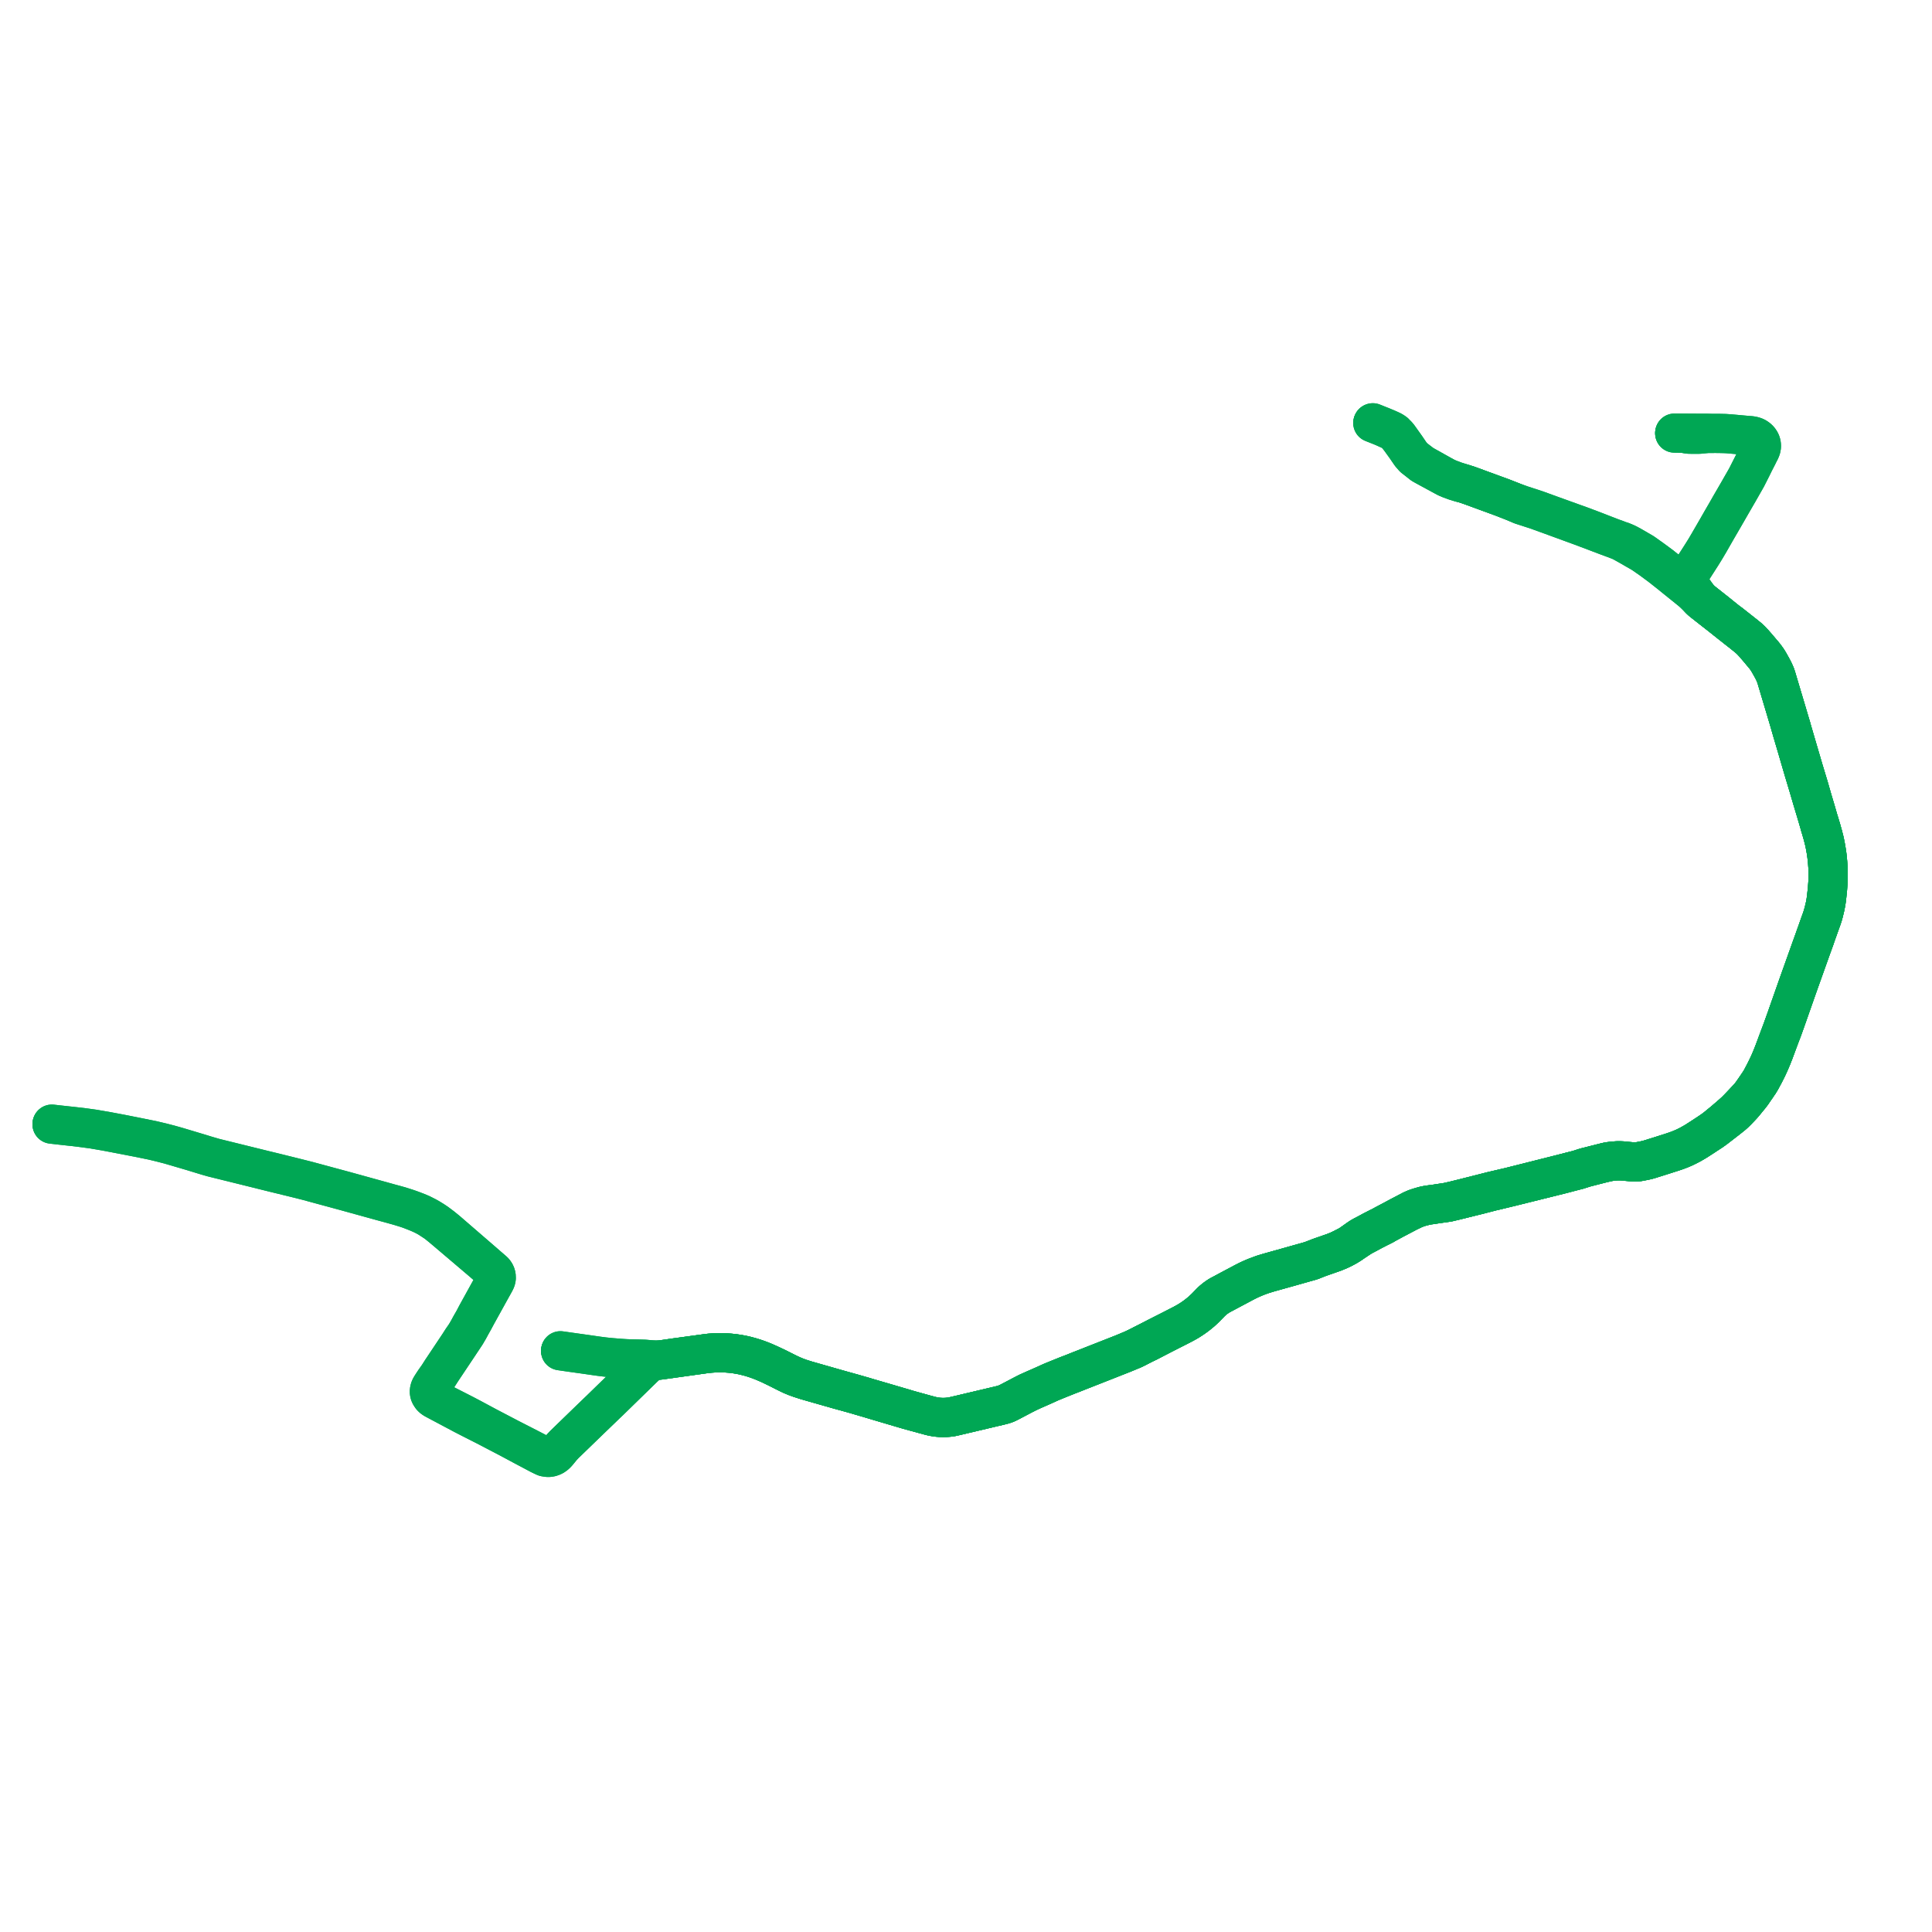     
<svg width="746.157" height="746.157" version="1.1"
     xmlns="http://www.w3.org/2000/svg">

  <title>Plan de ligne</title>
  <desc>Du 2025-05-23 au 9999-01-01</desc>

<path d='M 20 434.253 L 22.688 434.561 L 22.821 434.576 L 26.268 434.958 L 26.619 434.998 L 27.654 435.112 L 28.566 435.198 L 29.258 435.284 L 31.78 435.596 L 35.894 436.151 L 41.045 437.034 L 45.091 437.808 L 45.736 437.931 L 46.758 438.129 L 47.729 438.312 L 48.421 438.447 L 51.175 438.982 L 53.774 439.486 L 53.925 439.516 L 58.741 440.503 L 58.8 440.517 L 59.545 440.689 L 61.726 441.211 L 62.383 441.376 L 62.464 441.397 L 65.394 442.15 L 67.309 442.709 L 68.288 442.995 L 68.662 443.105 L 74.235 444.742 L 74.391 444.79 L 76.972 445.582 L 79.502 446.351 L 80.224 446.568 L 82.194 447.128 L 82.997 447.325 L 89.504 448.935 L 90.827 449.262 L 97.991 451.036 L 98.645 451.198 L 100.772 451.721 L 101.457 451.9 L 101.593 451.935 L 105.676 452.945 L 111.284 454.315 L 111.942 454.475 L 114.074 454.997 L 114.682 455.147 L 115.832 455.431 L 115.976 455.467 L 118.595 456.13 L 121.147 456.822 L 121.289 456.861 L 131.521 459.636 L 132.968 460.028 L 139.722 461.894 L 147.4 464.015 L 148.756 464.382 L 150.51 464.857 L 152.549 465.426 L 154.224 465.894 L 154.362 465.935 L 156.878 466.71 L 158.143 467.136 L 159.401 467.619 L 161.343 468.39 L 162.639 468.95 L 163.148 469.196 L 163.815 469.519 L 164.713 469.993 L 165.593 470.492 L 166.069 470.805 L 168.464 472.374 L 170.416 473.954 L 171.503 474.867 L 172.294 475.531 L 175.214 478.012 L 180.386 482.405 L 185.995 487.169 L 186.093 487.253 L 187.968 488.871 L 190.185 490.75 L 190.478 491.016 L 190.665 491.226 L 190.848 491.455 L 191.044 491.731 L 191.226 492.044 L 191.382 492.453 L 191.45 492.875 L 191.46 493.405 L 191.483 493.831 L 191.385 494.257 L 191.164 494.7 L 190.765 495.486 L 189.23 498.198 L 187.189 501.898 L 184.109 507.481 L 184.044 507.6 L 182.892 509.795 L 181.693 511.879 L 181.616 512.021 L 181.115 512.943 L 180.847 513.436 L 180.478 514.084 L 180.432 514.17 L 179.793 515.26 L 179.477 515.734 L 178.686 516.881 L 178.341 517.381 L 177.131 519.269 L 175.14 522.254 L 174.015 523.941 L 171.319 527.983 L 170.998 528.464 L 170.782 528.784 L 170.508 529.19 L 169.167 531.296 L 167.763 533.28 L 167.582 533.552 L 167.252 534.046 L 166.969 534.484 L 166.593 535.064 L 166.246 535.625 L 165.996 536.126 L 165.868 536.486 L 165.79 536.844 L 165.736 537.154 L 165.719 537.5 L 165.734 537.74 L 165.789 538.023 L 165.854 538.286 L 165.898 538.415 L 165.943 538.543 L 166.071 538.783 L 166.255 539.081 L 166.381 539.264 L 166.58 539.551 L 166.945 539.912 L 167.22 540.138 L 167.839 540.525 L 173.297 543.426 L 174.846 544.25 L 178.942 546.428 L 181.957 547.979 L 187.872 550.978 L 195.769 555.105 L 196.662 555.571 L 197.575 556.061 L 200.43 557.592 L 201.918 558.39 L 203.05 558.991 L 205.075 560.063 L 205.579 560.33 L 206.593 560.869 L 208.439 561.851 L 208.752 562.002 L 209.96 562.586 L 210.446 562.797 L 211.329 562.942 L 211.622 562.964 L 211.754 562.974 L 212.167 562.942 L 212.593 562.868 L 213.038 562.758 L 213.657 562.487 L 214.118 562.225 L 214.547 561.887 L 214.792 561.677 L 215.215 561.243 L 215.661 560.727 L 217.029 559.049 L 217.168 558.898 L 217.698 558.323 L 218.029 557.964 L 218.491 557.517 L 221.596 554.512 L 227.625 548.678 L 228.261 548.062 L 230.229 546.167 L 230.321 546.078 L 232.167 544.307 L 233.97 542.556 L 234.08 542.45 L 235.488 541.12 L 237.945 538.722 L 242.444 534.332 L 246.129 530.736 L 247.256 529.637 L 248.577 528.347 L 249.862 527.16 L 250.173 526.903 L 250.213 526.871 L 250.664 526.583 L 251.204 526.31 L 251.721 526.052 L 252.267 525.845 L 252.966 525.66 L 253.527 525.559 L 255.207 525.327 L 255.775 525.245 L 256.326 525.166 L 258.963 524.801 L 259.906 524.665 L 260.432 524.59 L 263.623 524.144 L 272.364 522.924 L 274.26 522.714 L 276.153 522.584 L 278.25 522.548 L 280.356 522.61 L 281.982 522.731 L 283.609 522.906 L 285.169 523.148 L 286.735 523.44 L 288.293 523.809 L 289.859 524.216 L 291.048 524.586 L 292.236 524.983 L 293.292 525.362 L 294.353 525.776 L 295.05 526.064 L 296.977 526.89 L 299.672 528.178 L 300.007 528.339 L 303.586 530.143 L 304.134 530.418 L 305.729 531.177 L 306.279 531.404 L 307.269 531.814 L 308.88 532.401 L 311.189 533.143 L 311.588 533.26 L 313.389 533.783 L 323.793 536.751 L 329.421 538.302 L 333.304 539.433 L 334.997 539.929 L 338.061 540.84 L 339.386 541.233 L 341.355 541.819 L 349.153 544.125 L 350.944 544.649 L 357.342 546.396 L 359.361 546.947 L 360.442 547.187 L 361.565 547.376 L 362.13 547.445 L 362.7 547.496 L 363.267 547.536 L 363.842 547.552 L 364.513 547.552 L 365.186 547.539 L 365.837 547.5 L 366.521 547.441 L 367.011 547.381 L 367.507 547.307 L 368.469 547.097 L 370.014 546.737 L 371.59 546.365 L 376.112 545.296 L 380.584 544.24 L 380.909 544.166 L 382.101 543.883 L 383.607 543.528 L 385.474 543.086 L 386.412 542.863 L 386.564 542.827 L 386.707 542.792 L 387.034 542.707 L 387.353 542.621 L 387.671 542.53 L 388.133 542.376 L 388.359 542.294 L 388.584 542.209 L 388.858 542.096 L 388.993 542.036 L 389.128 541.974 L 389.27 541.906 L 389.413 541.837 L 389.746 541.667 L 390.078 541.499 L 390.616 541.218 L 390.821 541.109 L 391.153 540.935 L 395.074 538.865 L 396.967 537.912 L 398.897 537.012 L 402.764 535.318 L 405.653 534.002 L 405.849 533.92 L 406.667 533.578 L 409.056 532.604 L 412.298 531.306 L 412.88 531.079 L 414.673 530.387 L 417.452 529.281 L 418.322 528.947 L 420.326 528.152 L 421.137 527.84 L 423.103 527.066 L 433.88 522.82 L 436.339 521.803 L 437.369 521.378 L 437.94 521.128 L 439.115 520.553 L 440.477 519.837 L 440.639 519.768 L 441.298 519.418 L 441.939 519.103 L 443.515 518.346 L 446.442 516.823 L 447.792 516.129 L 449.728 515.132 L 452.026 513.964 L 454.373 512.777 L 456.322 511.778 L 456.969 511.441 L 457.609 511.091 L 458.312 510.704 L 459.03 510.286 L 459.317 510.105 L 460.011 509.665 L 460.378 509.424 L 460.742 509.179 L 461.174 508.88 L 461.601 508.574 L 462.063 508.231 L 462.273 508.074 L 462.482 507.917 L 462.816 507.649 L 463.087 507.432 L 463.221 507.322 L 463.355 507.214 L 463.796 506.85 L 464.015 506.665 L 464.231 506.473 L 465.106 505.668 L 465.528 505.275 L 465.632 505.171 L 465.736 505.067 L 465.942 504.86 L 466.714 504.061 L 467.491 503.253 L 467.703 503.039 L 467.923 502.829 L 468.286 502.496 L 468.504 502.299 L 468.714 502.111 L 468.921 501.935 L 469.16 501.734 L 469.519 501.47 L 469.711 501.321 L 469.956 501.15 L 470.306 500.918 L 470.751 500.625 L 471.262 500.319 L 471.866 499.983 L 472.308 499.757 L 474.028 498.839 L 474.155 498.772 L 474.796 498.431 L 480.515 495.391 L 481.219 495.024 L 481.705 494.78 L 482.841 494.239 L 483.07 494.134 L 483.285 494.033 L 484.167 493.652 L 484.48 493.514 L 484.954 493.327 L 486.029 492.896 L 487.894 492.243 L 490.069 491.576 L 490.433 491.476 L 491.857 491.079 L 493.416 490.643 L 497.008 489.641 L 499.577 488.917 L 500.868 488.552 L 504.65 487.481 L 505.501 487.253 L 506.055 487.09 L 506.366 486.995 L 507.065 486.741 L 507.998 486.359 L 509.592 485.743 L 510.285 485.5 L 510.824 485.307 L 515.205 483.781 L 516.308 483.336 L 517.365 482.886 L 518.651 482.272 L 519.926 481.591 L 520.884 481.024 L 521.816 480.433 L 522.248 480.114 L 524.634 478.525 L 525.158 478.176 L 525.83 477.752 L 526.497 477.372 L 527.741 476.722 L 529.627 475.705 L 530.045 475.481 L 530.643 475.16 L 531.112 474.936 L 531.969 474.486 L 532.68 474.127 L 533.424 473.767 L 534.824 473.045 L 535.071 472.867 L 538.27 471.132 L 540.86 469.771 L 543.927 468.159 L 545.262 467.527 L 545.977 467.171 L 546.714 466.864 L 547.316 466.647 L 548.001 466.405 L 548.98 466.114 L 550.202 465.811 L 550.83 465.664 L 551.075 465.613 L 551.58 465.526 L 552.121 465.446 L 555.118 464.997 L 557.564 464.655 L 558.678 464.493 L 559.225 464.413 L 559.67 464.301 L 561.556 463.861 L 565.128 462.978 L 570.399 461.675 L 576.386 460.134 L 577.483 459.887 L 578.193 459.716 L 580.772 459.09 L 583.227 458.501 L 585.869 457.844 L 590.23 456.761 L 602.419 453.732 L 603.117 453.558 L 603.76 453.389 L 606.84 452.579 L 608.931 452.041 L 609.47 451.904 L 610.256 451.654 L 610.589 451.545 L 612.041 451.084 L 612.473 450.969 L 613.319 450.748 L 613.809 450.623 L 614.951 450.328 L 619.157 449.255 L 621.478 448.743 L 622.417 448.618 L 623.463 448.498 L 624.518 448.435 L 624.792 448.426 L 625.229 448.425 L 625.791 448.437 L 626.519 448.465 L 628.965 448.682 L 630.017 448.784 L 630.891 448.836 L 631.6 448.855 L 632.08 448.839 L 632.566 448.805 L 633.063 448.725 L 633.54 448.636 L 634.78 448.395 L 636.013 448.133 L 636.846 447.905 L 637.68 447.645 L 639.336 447.13 L 642.671 446.075 L 646.123 444.969 L 647.606 444.468 L 649.057 443.92 L 650.561 443.268 L 652.022 442.552 L 652.531 442.287 L 653.173 441.953 L 654.291 441.306 L 655.043 440.859 L 656.976 439.629 L 659.751 437.809 L 661.214 436.854 L 662.636 435.824 L 666.374 432.932 L 666.566 432.784 L 667.367 432.162 L 668.839 430.992 L 669.093 430.789 L 669.571 430.372 L 670.214 429.779 L 670.749 429.256 L 671.278 428.71 L 672.055 427.895 L 672.875 427.026 L 673.419 426.416 L 674.378 425.249 L 674.891 424.616 L 675.496 423.878 L 676 423.268 L 676.405 422.736 L 676.725 422.315 L 677.647 420.955 L 678.354 419.947 L 678.638 419.541 L 678.956 419.044 L 679.428 418.371 L 680.199 417.102 L 681.602 414.481 L 682.569 412.554 L 683.461 410.633 L 683.776 409.895 L 684.4 408.431 L 685.269 406.221 L 686.788 402.117 L 687.741 399.567 L 688.339 398.034 L 688.599 397.323 L 688.778 396.822 L 688.907 396.464 L 689.819 393.916 L 690.162 392.937 L 694.684 380.062 L 699.618 366.237 L 700.974 362.502 L 701.101 362.152 L 701.201 361.826 L 701.896 359.844 L 703.024 356.686 L 703.085 356.524 L 703.781 354.576 L 704.152 353.442 L 704.466 352.296 L 705.007 350.042 L 705.325 348.344 L 705.562 346.644 L 705.903 343.363 L 706.077 340.991 L 706.152 338.646 L 706.157 336.839 L 706.096 335.034 L 705.983 333.377 L 705.84 331.71 L 705.636 329.989 L 705.368 328.277 L 705.072 326.593 L 704.73 324.91 L 704.141 322.601 L 703.499 320.309 L 703.107 319.006 L 702.83 318.071 L 702.297 316.362 L 701.541 313.732 L 701.439 313.377 L 700.09 308.85 L 698.695 303.993 L 696.63 297.17 L 694.013 288.27 L 692.943 284.599 L 692.127 281.803 L 691.794 280.579 L 691.536 279.753 L 691.035 278.071 L 690.129 275.018 L 688.317 268.948 L 686.137 261.633 L 685.869 260.797 L 685.523 259.956 L 685.006 258.858 L 684.433 257.773 L 683.917 256.849 L 683.312 255.768 L 682.73 254.819 L 682.074 253.889 L 681.65 253.331 L 681.215 252.782 L 680.408 251.831 L 678.67 249.79 L 677.383 248.315 L 676.234 247.09 L 675.372 246.304 L 674.154 245.312 L 672.561 244.049 L 672.122 243.703 L 671.727 243.392 L 671.296 243.053 L 671.002 242.821 L 670.829 242.685 L 668.398 240.767 L 666.944 239.689 L 662.711 236.274 L 662.172 235.85 L 661.666 235.453 L 660.383 234.438 L 658.183 232.7 L 657.475 232.14 L 657.056 231.74 L 656.736 231.452 L 656.211 230.925 L 655.216 229.942 L 654.845 229.578 L 654.497 229.23 L 654.066 228.805 L 653.377 228.203 L 649.028 224.635 L 647.317 223.152 L 646.617 222.516 L 645.476 221.548 L 644.834 220.987 L 641.486 218.327 L 638.053 215.795 L 634.627 213.355 L 629.891 210.606 L 628.217 209.735 L 626.551 209.026 L 626.208 208.907 L 625.801 208.798 L 625.202 208.586 L 624.731 208.386 L 622.39 207.541 L 620.278 206.718 L 620.142 206.669 L 614.438 204.463 L 610.564 203.009 L 606.785 201.65 L 599.14 198.898 L 593.494 196.842 L 587.578 194.91 L 584.556 193.837 L 582.311 192.956 L 580.334 192.181 L 567.342 187.42 L 565.178 186.718 L 564.228 186.403 L 563.078 186.049 L 562.003 185.702 L 559.847 184.898 L 558.741 184.42 L 557.956 184.021 L 556.709 183.337 L 551.56 180.456 L 550.677 179.962 L 549.577 179.345 L 549.443 179.25 L 549.315 179.168 L 547.511 177.793 L 546.157 176.732 L 546.085 176.664 L 546.024 176.601 L 544.919 175.346 L 543.903 173.848 L 543.058 172.602 L 540.841 169.492 L 540.203 168.601 L 539.721 168.017 L 539.266 167.583 L 539.134 167.457 L 538.743 167.023 L 537.77 166.368 L 536.78 165.897 L 535.598 165.378 L 534.094 164.753 L 533.601 164.544 L 533.034 164.325 L 530.19 163.183' fill='transparent' stroke='#00a754' stroke-linecap='round' stroke-linejoin='round' stroke-width='14.923'/><path d='M 216.407 521.778 L 219.929 522.29 L 226.032 523.145 L 230.889 523.847 L 231.795 523.964 L 233.239 524.15 L 235.58 524.405 L 239.556 524.733 L 241.486 524.851 L 243.438 524.929 L 245.707 524.97 L 247.479 525.01 L 248.789 525.05 L 249.553 525.111 L 250.11 525.154 L 251.165 525.274 L 252.332 525.338 L 253.401 525.368 L 254.501 525.372 L 255.207 525.327 L 255.775 525.245 L 256.326 525.166 L 258.963 524.801 L 259.906 524.665 L 260.432 524.59 L 263.623 524.144 L 272.364 522.924 L 274.26 522.714 L 276.153 522.584 L 278.25 522.548 L 280.356 522.61 L 281.982 522.731 L 283.609 522.906 L 285.169 523.148 L 286.735 523.44 L 288.293 523.809 L 289.859 524.216 L 291.048 524.586 L 292.236 524.983 L 293.292 525.362 L 294.353 525.776 L 295.05 526.064 L 296.977 526.89 L 299.672 528.178 L 300.007 528.339 L 303.586 530.143 L 304.134 530.418 L 305.729 531.177 L 306.279 531.404 L 307.269 531.814 L 308.88 532.401 L 311.189 533.143 L 311.588 533.26 L 313.389 533.783 L 323.793 536.751 L 329.421 538.302 L 333.304 539.433 L 334.997 539.929 L 338.061 540.84 L 339.386 541.233 L 341.355 541.819 L 349.153 544.125 L 350.944 544.649 L 357.342 546.396 L 359.361 546.947 L 360.442 547.187 L 361.565 547.376 L 362.13 547.445 L 362.7 547.496 L 363.267 547.536 L 363.842 547.552 L 364.513 547.552 L 365.186 547.539 L 365.837 547.5 L 366.521 547.441 L 367.011 547.381 L 367.507 547.307 L 368.469 547.097 L 370.014 546.737 L 371.59 546.365 L 376.112 545.296 L 380.584 544.24 L 380.909 544.166 L 382.101 543.883 L 383.607 543.528 L 385.474 543.086 L 386.412 542.863 L 386.564 542.827 L 386.707 542.792 L 387.034 542.707 L 387.353 542.621 L 387.671 542.53 L 388.133 542.376 L 388.359 542.294 L 388.584 542.209 L 388.858 542.096 L 388.993 542.036 L 389.128 541.974 L 389.27 541.906 L 389.413 541.837 L 389.746 541.667 L 390.078 541.499 L 390.616 541.218 L 390.821 541.109 L 391.153 540.935 L 395.074 538.865 L 396.967 537.912 L 398.897 537.012 L 402.764 535.318 L 405.653 534.002 L 405.849 533.92 L 406.667 533.578 L 409.056 532.604 L 412.298 531.306 L 412.88 531.079 L 414.673 530.387 L 417.452 529.281 L 418.322 528.947 L 420.326 528.152 L 421.137 527.84 L 423.103 527.066 L 433.88 522.82 L 436.339 521.803 L 437.369 521.378 L 437.94 521.128 L 439.115 520.553 L 440.477 519.837 L 440.639 519.768 L 441.298 519.418 L 441.939 519.103 L 443.515 518.346 L 446.442 516.823 L 447.792 516.129 L 449.728 515.132 L 452.026 513.964 L 454.373 512.777 L 456.322 511.778 L 456.969 511.441 L 457.609 511.091 L 458.312 510.704 L 459.03 510.286 L 459.317 510.105 L 460.011 509.665 L 460.378 509.424 L 460.742 509.179 L 461.174 508.88 L 461.601 508.574 L 462.063 508.231 L 462.273 508.074 L 462.482 507.917 L 462.816 507.649 L 463.087 507.432 L 463.221 507.322 L 463.355 507.214 L 463.796 506.85 L 464.015 506.665 L 464.231 506.473 L 465.106 505.668 L 465.528 505.275 L 465.632 505.171 L 465.736 505.067 L 465.942 504.86 L 466.714 504.061 L 467.491 503.253 L 467.703 503.039 L 467.923 502.829 L 468.286 502.496 L 468.504 502.299 L 468.714 502.111 L 468.921 501.935 L 469.16 501.734 L 469.519 501.47 L 469.711 501.321 L 469.956 501.15 L 470.306 500.918 L 470.751 500.625 L 471.262 500.319 L 471.866 499.983 L 472.308 499.757 L 474.028 498.839 L 474.155 498.772 L 474.796 498.431 L 480.515 495.391 L 481.219 495.024 L 481.705 494.78 L 482.841 494.239 L 483.07 494.134 L 483.285 494.033 L 484.167 493.652 L 484.48 493.514 L 484.954 493.327 L 486.029 492.896 L 487.894 492.243 L 490.069 491.576 L 490.433 491.476 L 491.857 491.079 L 493.416 490.643 L 497.008 489.641 L 499.577 488.917 L 500.868 488.552 L 504.65 487.481 L 505.501 487.253 L 506.055 487.09 L 506.366 486.995 L 507.065 486.741 L 507.998 486.359 L 509.592 485.743 L 510.285 485.5 L 510.824 485.307 L 515.205 483.781 L 516.308 483.336 L 517.365 482.886 L 518.651 482.272 L 519.926 481.591 L 520.884 481.024 L 521.816 480.433 L 522.248 480.114 L 524.634 478.525 L 525.158 478.176 L 525.83 477.752 L 526.497 477.372 L 527.741 476.722 L 529.627 475.705 L 530.045 475.481 L 530.643 475.16 L 531.112 474.936 L 531.969 474.486 L 532.68 474.127 L 533.424 473.767 L 534.824 473.045 L 535.071 472.867 L 538.27 471.132 L 540.86 469.771 L 543.927 468.159 L 545.262 467.527 L 545.977 467.171 L 546.714 466.864 L 547.316 466.647 L 548.001 466.405 L 548.98 466.114 L 550.202 465.811 L 550.83 465.664 L 551.075 465.613 L 551.58 465.526 L 552.121 465.446 L 555.118 464.997 L 557.564 464.655 L 558.678 464.493 L 559.225 464.413 L 559.67 464.301 L 561.556 463.861 L 565.128 462.978 L 570.399 461.675 L 576.386 460.134 L 577.483 459.887 L 578.193 459.716 L 580.772 459.09 L 583.227 458.501 L 585.869 457.844 L 590.23 456.761 L 602.419 453.732 L 603.117 453.558 L 603.76 453.389 L 606.84 452.579 L 608.931 452.041 L 609.47 451.904 L 610.256 451.654 L 610.589 451.545 L 612.041 451.084 L 612.473 450.969 L 613.319 450.748 L 613.809 450.623 L 614.951 450.328 L 619.157 449.255 L 621.478 448.743 L 622.417 448.618 L 623.463 448.498 L 624.518 448.435 L 624.792 448.426 L 625.229 448.425 L 625.791 448.437 L 626.519 448.465 L 628.965 448.682 L 630.017 448.784 L 630.891 448.836 L 631.6 448.855 L 632.08 448.839 L 632.566 448.805 L 633.063 448.725 L 633.54 448.636 L 634.78 448.395 L 636.013 448.133 L 636.846 447.905 L 637.68 447.645 L 639.336 447.13 L 642.671 446.075 L 646.123 444.969 L 647.606 444.468 L 649.057 443.92 L 650.561 443.268 L 652.022 442.552 L 652.531 442.287 L 653.173 441.953 L 654.291 441.306 L 655.043 440.859 L 656.976 439.629 L 659.751 437.809 L 661.214 436.854 L 662.636 435.824 L 666.374 432.932 L 666.566 432.784 L 667.367 432.162 L 668.839 430.992 L 669.093 430.789 L 669.571 430.372 L 670.214 429.779 L 670.749 429.256 L 671.278 428.71 L 672.055 427.895 L 672.875 427.026 L 673.419 426.416 L 674.378 425.249 L 674.891 424.616 L 675.496 423.878 L 676 423.268 L 676.405 422.736 L 676.725 422.315 L 677.647 420.955 L 678.354 419.947 L 678.638 419.541 L 678.956 419.044 L 679.428 418.371 L 680.199 417.102 L 681.602 414.481 L 682.569 412.554 L 683.461 410.633 L 683.776 409.895 L 684.4 408.431 L 685.269 406.221 L 686.788 402.117 L 687.741 399.567 L 688.339 398.034 L 688.599 397.323 L 688.778 396.822 L 688.907 396.464 L 689.819 393.916 L 690.162 392.937 L 694.684 380.062 L 699.618 366.237 L 700.974 362.502 L 701.101 362.152 L 701.201 361.826 L 701.896 359.844 L 703.024 356.686 L 703.085 356.524 L 703.781 354.576 L 704.152 353.442 L 704.466 352.296 L 705.007 350.042 L 705.325 348.344 L 705.562 346.644 L 705.903 343.363 L 706.077 340.991 L 706.152 338.646 L 706.157 336.839 L 706.096 335.034 L 705.983 333.377 L 705.84 331.71 L 705.636 329.989 L 705.368 328.277 L 705.072 326.593 L 704.73 324.91 L 704.141 322.601 L 703.499 320.309 L 703.107 319.006 L 702.83 318.071 L 702.297 316.362 L 701.541 313.732 L 701.439 313.377 L 700.09 308.85 L 698.695 303.993 L 696.63 297.17 L 694.013 288.27 L 692.943 284.599 L 692.127 281.803 L 691.794 280.579 L 691.536 279.753 L 691.035 278.071 L 690.129 275.018 L 688.317 268.948 L 686.137 261.633 L 685.869 260.797 L 685.523 259.956 L 685.006 258.858 L 684.433 257.773 L 683.917 256.849 L 683.312 255.768 L 682.73 254.819 L 682.074 253.889 L 681.65 253.331 L 681.215 252.782 L 680.408 251.831 L 678.67 249.79 L 677.383 248.315 L 676.234 247.09 L 675.372 246.304 L 674.154 245.312 L 672.561 244.049 L 672.122 243.703 L 671.727 243.392 L 671.296 243.053 L 671.002 242.821 L 670.829 242.685 L 668.398 240.767 L 666.944 239.689 L 662.711 236.274 L 662.172 235.85 L 661.666 235.453 L 660.383 234.438 L 658.183 232.7 L 657.475 232.14 L 657.056 231.74 L 656.736 231.452 L 656.211 230.925 L 655.216 229.942 L 654.845 229.578 L 654.497 229.23 L 654.066 228.805 L 653.377 228.203 L 649.028 224.635 L 647.317 223.152 L 646.617 222.516 L 645.476 221.548 L 644.834 220.987 L 641.486 218.327 L 638.053 215.795 L 634.627 213.355 L 629.891 210.606 L 628.217 209.735 L 626.551 209.026 L 626.208 208.907 L 625.801 208.798 L 625.202 208.586 L 624.731 208.386 L 622.39 207.541 L 620.278 206.718 L 620.142 206.669 L 614.438 204.463 L 610.564 203.009 L 606.785 201.65 L 599.14 198.898 L 593.494 196.842 L 587.578 194.91 L 584.556 193.837 L 582.311 192.956 L 580.334 192.181 L 567.342 187.42 L 565.178 186.718 L 564.228 186.403 L 563.078 186.049 L 562.003 185.702 L 559.847 184.898 L 558.741 184.42 L 557.956 184.021 L 556.709 183.337 L 551.56 180.456 L 550.677 179.962 L 549.577 179.345 L 549.443 179.25 L 549.315 179.168 L 547.511 177.793 L 546.157 176.732 L 546.085 176.664 L 546.024 176.601 L 544.919 175.346 L 543.903 173.848 L 543.058 172.602 L 540.841 169.492 L 540.203 168.601 L 539.721 168.017 L 539.266 167.583 L 539.134 167.457 L 538.743 167.023 L 537.77 166.368 L 536.78 165.897 L 535.598 165.378 L 534.094 164.753 L 533.601 164.544 L 533.034 164.325 L 530.19 163.183' fill='transparent' stroke='#00a754' stroke-linecap='round' stroke-linejoin='round' stroke-width='14.923'/><path d='M 20 434.253 L 22.688 434.561 L 22.821 434.576 L 26.268 434.958 L 26.619 434.998 L 27.654 435.112 L 28.566 435.198 L 29.258 435.284 L 31.78 435.596 L 35.894 436.151 L 41.045 437.034 L 45.091 437.808 L 45.736 437.931 L 46.758 438.129 L 47.729 438.312 L 48.421 438.447 L 51.175 438.982 L 53.774 439.486 L 53.925 439.516 L 58.741 440.503 L 58.8 440.517 L 59.545 440.689 L 61.726 441.211 L 62.383 441.376 L 62.464 441.397 L 65.394 442.15 L 67.309 442.709 L 68.288 442.995 L 68.662 443.105 L 74.235 444.742 L 74.391 444.79 L 76.972 445.582 L 79.502 446.351 L 80.224 446.568 L 82.194 447.128 L 82.997 447.325 L 89.504 448.935 L 90.827 449.262 L 97.991 451.036 L 98.645 451.198 L 100.772 451.721 L 101.457 451.9 L 101.593 451.935 L 105.676 452.945 L 111.284 454.315 L 111.942 454.475 L 114.074 454.997 L 114.682 455.147 L 115.832 455.431 L 115.976 455.467 L 118.595 456.13 L 121.147 456.822 L 121.289 456.861 L 131.521 459.636 L 132.968 460.028 L 139.722 461.894 L 147.4 464.015 L 148.756 464.382 L 150.51 464.857 L 152.549 465.426 L 154.224 465.894 L 154.362 465.935 L 156.878 466.71 L 158.143 467.136 L 159.401 467.619 L 161.343 468.39 L 162.639 468.95 L 163.148 469.196 L 163.815 469.519 L 164.713 469.993 L 165.593 470.492 L 166.069 470.805 L 168.464 472.374 L 170.416 473.954 L 171.503 474.867 L 172.294 475.531 L 175.214 478.012 L 180.386 482.405 L 185.995 487.169 L 186.093 487.253 L 187.968 488.871 L 190.185 490.75 L 190.478 491.016 L 190.665 491.226 L 190.848 491.455 L 191.044 491.731 L 191.226 492.044 L 191.382 492.453 L 191.45 492.875 L 191.46 493.405 L 191.483 493.831 L 191.385 494.257 L 191.164 494.7 L 190.765 495.486 L 189.23 498.198 L 187.189 501.898 L 184.109 507.481 L 184.044 507.6 L 182.892 509.795 L 181.693 511.879 L 181.616 512.021 L 181.115 512.943 L 180.847 513.436 L 180.478 514.084 L 180.432 514.17 L 179.793 515.26 L 179.477 515.734 L 178.686 516.881 L 178.341 517.381 L 177.131 519.269 L 175.14 522.254 L 174.015 523.941 L 171.319 527.983 L 170.998 528.464 L 170.782 528.784 L 170.508 529.19 L 169.167 531.296 L 167.763 533.28 L 167.582 533.552 L 167.252 534.046 L 166.969 534.484 L 166.593 535.064 L 166.246 535.625 L 165.996 536.126 L 165.868 536.486 L 165.79 536.844 L 165.736 537.154 L 165.719 537.5 L 165.734 537.74 L 165.789 538.023 L 165.854 538.286 L 165.898 538.415 L 165.943 538.543 L 166.071 538.783 L 166.255 539.081 L 166.381 539.264 L 166.58 539.551 L 166.945 539.912 L 167.22 540.138 L 167.839 540.525 L 173.297 543.426 L 174.846 544.25 L 178.942 546.428 L 181.957 547.979 L 187.872 550.978 L 195.769 555.105 L 196.662 555.571 L 197.575 556.061 L 200.43 557.592 L 201.918 558.39 L 203.05 558.991 L 205.075 560.063 L 205.579 560.33 L 206.593 560.869 L 208.439 561.851 L 208.752 562.002 L 209.96 562.586 L 210.446 562.797 L 211.329 562.942 L 211.622 562.964 L 211.754 562.974 L 212.167 562.942 L 212.593 562.868 L 213.038 562.758 L 213.657 562.487 L 214.118 562.225 L 214.547 561.887 L 214.792 561.677 L 215.215 561.243 L 215.661 560.727 L 217.029 559.049 L 217.168 558.898 L 217.698 558.323 L 218.029 557.964 L 218.491 557.517 L 221.596 554.512 L 227.625 548.678 L 228.261 548.062 L 230.229 546.167 L 230.321 546.078 L 232.167 544.307 L 233.97 542.556 L 234.08 542.45 L 235.488 541.12 L 237.945 538.722 L 242.444 534.332 L 246.129 530.736 L 247.256 529.637 L 248.577 528.347 L 249.862 527.16 L 250.173 526.903 L 250.213 526.871 L 250.664 526.583 L 251.204 526.31 L 251.721 526.052 L 252.267 525.845 L 252.966 525.66 L 253.527 525.559 L 255.207 525.327 L 255.775 525.245 L 256.326 525.166 L 258.963 524.801 L 259.906 524.665 L 260.432 524.59 L 263.623 524.144 L 272.364 522.924 L 274.26 522.714 L 276.153 522.584 L 278.25 522.548 L 280.356 522.61 L 281.982 522.731 L 283.609 522.906 L 285.169 523.148 L 286.735 523.44 L 288.293 523.809 L 289.859 524.216 L 291.048 524.586 L 292.236 524.983 L 293.292 525.362 L 294.353 525.776 L 295.05 526.064 L 296.977 526.89 L 299.672 528.178 L 300.007 528.339 L 303.586 530.143 L 304.134 530.418 L 305.729 531.177 L 306.279 531.404 L 307.269 531.814 L 308.88 532.401 L 311.189 533.143 L 311.588 533.26 L 313.389 533.783 L 323.793 536.751 L 329.421 538.302 L 333.304 539.433 L 334.997 539.929 L 338.061 540.84 L 339.386 541.233 L 341.355 541.819 L 349.153 544.125 L 350.944 544.649 L 357.342 546.396 L 359.361 546.947 L 360.442 547.187 L 361.565 547.376 L 362.13 547.445 L 362.7 547.496 L 363.267 547.536 L 363.842 547.552 L 364.513 547.552 L 365.186 547.539 L 365.837 547.5 L 366.521 547.441 L 367.011 547.381 L 367.507 547.307 L 368.469 547.097 L 370.014 546.737 L 371.59 546.365 L 376.112 545.296 L 380.584 544.24 L 380.909 544.166 L 382.101 543.883 L 383.607 543.528 L 385.474 543.086 L 386.412 542.863 L 386.564 542.827 L 386.707 542.792 L 387.034 542.707 L 387.353 542.621 L 387.671 542.53 L 388.133 542.376 L 388.359 542.294 L 388.584 542.209 L 388.858 542.096 L 388.993 542.036 L 389.128 541.974 L 389.27 541.906 L 389.413 541.837 L 389.746 541.667 L 390.078 541.499 L 390.616 541.218 L 390.821 541.109 L 391.153 540.935 L 395.074 538.865 L 396.967 537.912 L 398.897 537.012 L 402.764 535.318 L 405.653 534.002 L 405.849 533.92 L 406.667 533.578 L 409.056 532.604 L 412.298 531.306 L 412.88 531.079 L 414.673 530.387 L 417.452 529.281 L 418.322 528.947 L 420.326 528.152 L 421.137 527.84 L 423.103 527.066 L 433.88 522.82 L 436.339 521.803 L 437.369 521.378 L 437.94 521.128 L 439.115 520.553 L 440.477 519.837 L 440.639 519.768 L 441.298 519.418 L 441.939 519.103 L 443.515 518.346 L 446.442 516.823 L 447.792 516.129 L 449.728 515.132 L 452.026 513.964 L 454.373 512.777 L 456.322 511.778 L 456.969 511.441 L 457.609 511.091 L 458.312 510.704 L 459.03 510.286 L 459.317 510.105 L 460.011 509.665 L 460.378 509.424 L 460.742 509.179 L 461.174 508.88 L 461.601 508.574 L 462.063 508.231 L 462.273 508.074 L 462.482 507.917 L 462.816 507.649 L 463.087 507.432 L 463.221 507.322 L 463.355 507.214 L 463.796 506.85 L 464.015 506.665 L 464.231 506.473 L 465.106 505.668 L 465.528 505.275 L 465.632 505.171 L 465.736 505.067 L 465.942 504.86 L 466.714 504.061 L 467.491 503.253 L 467.703 503.039 L 467.923 502.829 L 468.286 502.496 L 468.504 502.299 L 468.714 502.111 L 468.921 501.935 L 469.16 501.734 L 469.519 501.47 L 469.711 501.321 L 469.956 501.15 L 470.306 500.918 L 470.751 500.625 L 471.262 500.319 L 471.866 499.983 L 472.308 499.757 L 474.028 498.839 L 474.155 498.772 L 474.796 498.431 L 480.515 495.391 L 481.219 495.024 L 481.705 494.78 L 482.841 494.239 L 483.07 494.134 L 483.285 494.033 L 484.167 493.652 L 484.48 493.514 L 484.954 493.327 L 486.029 492.896 L 487.894 492.243 L 490.069 491.576 L 490.433 491.476 L 491.857 491.079 L 493.416 490.643 L 497.008 489.641 L 499.577 488.917 L 500.868 488.552 L 504.65 487.481 L 505.501 487.253 L 506.055 487.09 L 506.366 486.995 L 507.065 486.741 L 507.998 486.359 L 509.592 485.743 L 510.285 485.5 L 510.824 485.307 L 515.205 483.781 L 516.308 483.336 L 517.365 482.886 L 518.651 482.272 L 519.926 481.591 L 520.884 481.024 L 521.816 480.433 L 522.248 480.114 L 524.634 478.525 L 525.158 478.176 L 525.83 477.752 L 526.497 477.372 L 527.741 476.722 L 529.627 475.705 L 530.045 475.481 L 530.643 475.16 L 531.112 474.936 L 531.969 474.486 L 532.68 474.127 L 533.424 473.767 L 534.824 473.045 L 535.071 472.867 L 538.27 471.132 L 540.86 469.771 L 543.927 468.159 L 545.262 467.527 L 545.977 467.171 L 546.714 466.864 L 547.316 466.647 L 548.001 466.405 L 548.98 466.114 L 550.202 465.811 L 550.83 465.664 L 551.075 465.613 L 551.58 465.526 L 552.121 465.446 L 555.118 464.997 L 557.564 464.655 L 558.678 464.493 L 559.225 464.413 L 559.67 464.301 L 561.556 463.861 L 565.128 462.978 L 570.399 461.675 L 576.386 460.134 L 577.483 459.887 L 578.193 459.716 L 580.772 459.09 L 583.227 458.501 L 585.869 457.844 L 590.23 456.761 L 602.419 453.732 L 603.117 453.558 L 603.76 453.389 L 606.84 452.579 L 608.931 452.041 L 609.47 451.904 L 610.256 451.654 L 610.589 451.545 L 612.041 451.084 L 612.473 450.969 L 613.319 450.748 L 613.809 450.623 L 614.951 450.328 L 619.157 449.255 L 621.478 448.743 L 622.417 448.618 L 623.463 448.498 L 624.518 448.435 L 624.792 448.426 L 625.229 448.425 L 625.791 448.437 L 626.519 448.465 L 628.965 448.682 L 630.017 448.784 L 630.891 448.836 L 631.6 448.855 L 632.08 448.839 L 632.566 448.805 L 633.063 448.725 L 633.54 448.636 L 634.78 448.395 L 636.013 448.133 L 636.846 447.905 L 637.68 447.645 L 639.336 447.13 L 642.671 446.075 L 646.123 444.969 L 647.606 444.468 L 649.057 443.92 L 650.561 443.268 L 652.022 442.552 L 652.531 442.287 L 653.173 441.953 L 654.291 441.306 L 655.043 440.859 L 656.976 439.629 L 659.751 437.809 L 661.214 436.854 L 662.636 435.824 L 666.374 432.932 L 666.566 432.784 L 667.367 432.162 L 668.839 430.992 L 669.093 430.789 L 669.571 430.372 L 670.214 429.779 L 670.749 429.256 L 671.278 428.71 L 672.055 427.895 L 672.875 427.026 L 673.419 426.416 L 674.378 425.249 L 674.891 424.616 L 675.496 423.878 L 676 423.268 L 676.405 422.736 L 676.725 422.315 L 677.647 420.955 L 678.354 419.947 L 678.638 419.541 L 678.956 419.044 L 679.428 418.371 L 680.199 417.102 L 681.602 414.481 L 682.569 412.554 L 683.461 410.633 L 683.776 409.895 L 684.4 408.431 L 685.269 406.221 L 686.788 402.117 L 687.741 399.567 L 688.339 398.034 L 688.599 397.323 L 688.778 396.822 L 688.907 396.464 L 689.819 393.916 L 690.162 392.937 L 694.684 380.062 L 699.618 366.237 L 700.974 362.502 L 701.101 362.152 L 701.201 361.826 L 701.896 359.844 L 703.024 356.686 L 703.085 356.524 L 703.781 354.576 L 704.152 353.442 L 704.466 352.296 L 705.007 350.042 L 705.325 348.344 L 705.562 346.644 L 705.903 343.363 L 706.077 340.991 L 706.152 338.646 L 706.157 336.839 L 706.096 335.034 L 705.983 333.377 L 705.84 331.71 L 705.636 329.989 L 705.368 328.277 L 705.072 326.593 L 704.73 324.91 L 704.141 322.601 L 703.499 320.309 L 703.107 319.006 L 702.83 318.071 L 702.297 316.362 L 701.541 313.732 L 701.439 313.377 L 700.09 308.85 L 698.695 303.993 L 696.63 297.17 L 694.013 288.27 L 692.943 284.599 L 692.127 281.803 L 691.794 280.579 L 691.536 279.753 L 691.035 278.071 L 690.129 275.018 L 688.317 268.948 L 686.137 261.633 L 685.869 260.797 L 685.523 259.956 L 685.006 258.858 L 684.433 257.773 L 683.917 256.849 L 683.312 255.768 L 682.73 254.819 L 682.074 253.889 L 681.65 253.331 L 681.215 252.782 L 680.408 251.831 L 678.67 249.79 L 677.383 248.315 L 676.234 247.09 L 675.372 246.304 L 674.154 245.312 L 672.561 244.049 L 672.122 243.703 L 671.727 243.392 L 671.296 243.053 L 671.002 242.821 L 670.829 242.685 L 668.398 240.767 L 666.944 239.689 L 662.711 236.274 L 662.172 235.85 L 661.666 235.453 L 660.383 234.438 L 658.183 232.7 L 657.475 232.14 L 657.056 231.74 L 656.736 231.452 L 656.211 230.925 L 654.862 229.078 L 654.462 228.512 L 653.965 227.81 L 653.208 226.746 L 652.989 226.421 L 652.764 226.076 L 652.725 226.008 L 652.536 225.68 L 652.344 225.29 L 652.311 225.191 L 652.196 224.848 L 652.116 224.513 L 652.079 224.254 L 652.047 223.959 L 652.047 223.454 L 652.123 223.091 L 652.173 222.849 L 652.248 222.612 L 652.43 222.155 L 652.603 221.783 L 652.796 221.435 L 654.247 219.143 L 657.398 214.225 L 658.769 211.996 L 660.098 209.753 L 661.146 207.923 L 661.204 207.822 L 661.774 206.826 L 662.505 205.55 L 663.252 204.247 L 663.474 203.865 L 663.783 203.334 L 664.027 202.913 L 665.026 201.195 L 666.793 198.145 L 668.634 194.942 L 670.631 191.493 L 671.244 190.433 L 674.621 184.51 L 676.073 181.648 L 676.577 180.654 L 677.648 178.471 L 678.77 176.289 L 679.134 175.569 L 679.381 175.012 L 679.766 174.325 L 679.877 174.086 L 680.011 173.8 L 680.211 173.286 L 680.341 172.797 L 680.378 172.41 L 680.377 172.044 L 680.346 171.704 L 680.284 171.369 L 680.216 171.089 L 680.12 170.845 L 680.033 170.633 L 679.774 170.175 L 679.45 169.759 L 679.185 169.472 L 678.915 169.242 L 678.483 168.927 L 678.238 168.777 L 678.003 168.654 L 677.654 168.51 L 677.267 168.386 L 676.909 168.298 L 676.549 168.226 L 676.089 168.16 L 675.407 168.109 L 674.543 168.039 L 671.947 167.804 L 668.893 167.527 L 668.285 167.471 L 666.192 167.328 L 664.129 167.283 L 660.902 167.268 L 660.271 167.251 L 659.774 167.239 L 659.277 167.226 L 656.949 167.214 L 654.609 167.208 L 651.97 167.191 L 649.994 167.178 L 649.41 167.187 L 646.709 167.168' fill='transparent' stroke='#00a754' stroke-linecap='round' stroke-linejoin='round' stroke-width='14.923'/><path d='M 216.407 521.778 L 219.929 522.29 L 226.032 523.145 L 230.889 523.847 L 231.795 523.964 L 233.239 524.15 L 235.58 524.405 L 239.556 524.733 L 241.486 524.851 L 243.438 524.929 L 245.707 524.97 L 247.479 525.01 L 248.789 525.05 L 249.553 525.111 L 250.11 525.154 L 251.165 525.274 L 252.332 525.338 L 253.401 525.368 L 254.501 525.372 L 255.207 525.327 L 255.775 525.245 L 256.326 525.166 L 258.963 524.801 L 260.432 524.59 L 263.623 524.144 L 272.364 522.924 L 274.26 522.714 L 276.153 522.584 L 278.25 522.548 L 280.356 522.61 L 281.982 522.731 L 283.609 522.906 L 285.169 523.148 L 286.735 523.44 L 288.293 523.809 L 289.859 524.216 L 291.048 524.586 L 292.236 524.983 L 293.292 525.362 L 294.353 525.776 L 295.05 526.064 L 296.977 526.89 L 299.672 528.178 L 300.007 528.339 L 303.586 530.143 L 304.134 530.418 L 305.729 531.177 L 306.279 531.404 L 307.269 531.814 L 308.88 532.401 L 311.189 533.143 L 311.588 533.26 L 313.389 533.783 L 323.793 536.751 L 329.421 538.302 L 333.304 539.433 L 334.997 539.929 L 338.061 540.84 L 341.355 541.819 L 349.153 544.125 L 350.944 544.649 L 357.342 546.396 L 359.361 546.947 L 360.442 547.187 L 361.565 547.376 L 362.13 547.445 L 362.7 547.496 L 363.267 547.536 L 363.842 547.552 L 364.513 547.552 L 365.186 547.539 L 365.837 547.5 L 366.521 547.441 L 367.011 547.381 L 367.507 547.307 L 368.469 547.097 L 370.014 546.737 L 371.59 546.365 L 376.112 545.296 L 380.584 544.24 L 380.909 544.166 L 382.101 543.883 L 383.607 543.528 L 385.474 543.086 L 386.412 542.863 L 386.564 542.827 L 386.707 542.792 L 387.034 542.707 L 387.353 542.621 L 387.671 542.53 L 388.133 542.376 L 388.359 542.294 L 388.584 542.209 L 388.858 542.096 L 388.993 542.036 L 389.128 541.974 L 389.27 541.906 L 389.413 541.837 L 389.746 541.667 L 390.078 541.499 L 390.616 541.218 L 391.153 540.935 L 395.074 538.865 L 396.022 538.387 L 396.967 537.912 L 398.897 537.012 L 402.764 535.318 L 405.653 534.002 L 405.849 533.92 L 406.667 533.578 L 409.056 532.604 L 412.298 531.306 L 412.88 531.079 L 414.673 530.387 L 417.452 529.281 L 418.322 528.947 L 420.326 528.152 L 421.137 527.84 L 433.88 522.82 L 436.339 521.803 L 437.369 521.378 L 437.94 521.128 L 439.115 520.553 L 440.477 519.837 L 440.639 519.768 L 441.298 519.418 L 441.939 519.103 L 443.515 518.346 L 446.442 516.823 L 449.728 515.132 L 452.026 513.964 L 454.373 512.777 L 456.322 511.778 L 456.969 511.441 L 457.609 511.091 L 458.312 510.704 L 459.03 510.286 L 459.317 510.105 L 460.011 509.665 L 460.378 509.424 L 460.742 509.179 L 461.174 508.88 L 461.601 508.574 L 462.063 508.231 L 462.273 508.074 L 462.482 507.917 L 462.816 507.649 L 463.087 507.432 L 463.221 507.322 L 463.355 507.214 L 463.796 506.85 L 464.015 506.665 L 464.231 506.473 L 465.106 505.668 L 465.528 505.275 L 465.632 505.171 L 465.736 505.067 L 465.942 504.86 L 466.714 504.061 L 467.491 503.253 L 467.703 503.039 L 467.923 502.829 L 468.286 502.496 L 468.504 502.299 L 468.714 502.111 L 468.921 501.935 L 469.16 501.734 L 469.519 501.47 L 469.711 501.321 L 469.956 501.15 L 470.306 500.918 L 470.751 500.625 L 471.262 500.319 L 471.866 499.983 L 472.308 499.757 L 474.028 498.839 L 474.155 498.772 L 480.515 495.391 L 481.219 495.024 L 481.705 494.78 L 482.841 494.239 L 483.07 494.134 L 483.285 494.033 L 484.167 493.652 L 484.48 493.514 L 484.954 493.327 L 486.029 492.896 L 487.894 492.243 L 490.069 491.576 L 490.433 491.476 L 491.857 491.079 L 493.416 490.643 L 497.008 489.641 L 498.705 489.163 L 499.577 488.917 L 504.65 487.481 L 505.501 487.253 L 506.055 487.09 L 506.366 486.995 L 507.065 486.741 L 507.998 486.359 L 509.592 485.743 L 510.285 485.5 L 510.824 485.307 L 515.205 483.781 L 516.308 483.336 L 517.365 482.886 L 518.651 482.272 L 519.926 481.591 L 520.884 481.024 L 521.816 480.433 L 522.248 480.114 L 524.634 478.525 L 525.158 478.176 L 525.83 477.752 L 526.497 477.372 L 527.741 476.722 L 529.627 475.705 L 530.045 475.481 L 530.643 475.16 L 531.112 474.936 L 531.969 474.486 L 532.68 474.127 L 533.424 473.767 L 534.824 473.045 L 535.071 472.867 L 538.27 471.132 L 540.86 469.771 L 543.927 468.159 L 545.262 467.527 L 545.977 467.171 L 546.714 466.864 L 547.316 466.647 L 548.001 466.405 L 548.98 466.114 L 550.202 465.811 L 550.83 465.664 L 551.075 465.613 L 551.58 465.526 L 552.121 465.446 L 555.118 464.997 L 557.564 464.655 L 558.678 464.493 L 559.225 464.413 L 559.67 464.301 L 561.556 463.861 L 570.399 461.675 L 576.386 460.134 L 577.483 459.887 L 578.193 459.716 L 580.772 459.09 L 583.227 458.501 L 585.869 457.844 L 590.23 456.761 L 599.663 454.417 L 602.419 453.732 L 603.117 453.558 L 603.76 453.389 L 606.84 452.579 L 608.931 452.041 L 609.47 451.904 L 610.256 451.654 L 610.589 451.545 L 612.041 451.084 L 612.473 450.969 L 613.319 450.748 L 613.809 450.623 L 614.951 450.328 L 619.157 449.255 L 621.478 448.743 L 622.417 448.618 L 623.463 448.498 L 624.518 448.435 L 624.792 448.426 L 625.229 448.425 L 625.791 448.437 L 626.519 448.465 L 628.965 448.682 L 630.017 448.784 L 630.891 448.836 L 631.6 448.855 L 632.08 448.839 L 632.566 448.805 L 633.063 448.725 L 633.54 448.636 L 634.78 448.395 L 636.013 448.133 L 636.846 447.905 L 637.68 447.645 L 639.336 447.13 L 642.671 446.075 L 646.123 444.969 L 647.606 444.468 L 649.057 443.92 L 650.561 443.268 L 652.022 442.552 L 652.531 442.287 L 653.173 441.953 L 654.291 441.306 L 655.043 440.859 L 656.976 439.629 L 659.751 437.809 L 661.214 436.854 L 662.636 435.824 L 666.374 432.932 L 666.566 432.784 L 667.367 432.162 L 669.093 430.789 L 669.571 430.372 L 670.214 429.779 L 670.749 429.256 L 671.278 428.71 L 672.055 427.895 L 672.875 427.026 L 673.419 426.416 L 674.378 425.249 L 674.891 424.616 L 675.496 423.878 L 676 423.268 L 676.405 422.736 L 676.725 422.315 L 677.647 420.955 L 678.354 419.947 L 678.638 419.541 L 678.956 419.044 L 679.428 418.371 L 680.199 417.102 L 681.602 414.481 L 682.569 412.554 L 683.461 410.633 L 684.4 408.431 L 685.269 406.221 L 686.243 403.591 L 686.788 402.117 L 687.741 399.567 L 688.339 398.034 L 688.599 397.323 L 688.778 396.822 L 688.907 396.464 L 689.819 393.916 L 691.079 390.325 L 694.684 380.062 L 697.778 371.392 L 699.618 366.237 L 700.974 362.502 L 701.101 362.152 L 701.201 361.826 L 701.896 359.844 L 703.024 356.686 L 703.085 356.524 L 703.781 354.576 L 704.152 353.442 L 704.466 352.296 L 705.007 350.042 L 705.325 348.344 L 705.562 346.644 L 705.903 343.363 L 706 342.047 L 706.077 340.991 L 706.152 338.646 L 706.157 336.839 L 706.096 335.034 L 705.983 333.377 L 705.84 331.71 L 705.636 329.989 L 705.368 328.277 L 705.072 326.593 L 704.73 324.91 L 704.141 322.601 L 703.499 320.309 L 703.107 319.006 L 702.83 318.071 L 702.297 316.362 L 702.046 315.486 L 701.439 313.377 L 700.09 308.85 L 698.695 303.993 L 696.63 297.17 L 694.013 288.27 L 692.804 284.123 L 692.127 281.803 L 691.794 280.579 L 691.536 279.753 L 691.035 278.071 L 690.129 275.018 L 688.317 268.948 L 686.137 261.633 L 685.869 260.797 L 685.523 259.956 L 685.006 258.858 L 684.433 257.773 L 683.312 255.768 L 682.73 254.819 L 682.074 253.889 L 681.65 253.331 L 681.215 252.782 L 680.408 251.831 L 678.67 249.79 L 677.383 248.315 L 676.234 247.09 L 675.372 246.304 L 674.154 245.312 L 672.561 244.049 L 672.122 243.703 L 671.727 243.392 L 671.296 243.053 L 671.002 242.821 L 670.829 242.685 L 668.398 240.767 L 666.944 239.689 L 662.711 236.274 L 662.172 235.85 L 661.666 235.453 L 658.183 232.7 L 657.475 232.14 L 657.056 231.74 L 656.736 231.452 L 656.211 230.925 L 654.862 229.078 L 654.462 228.512 L 653.965 227.81 L 653.208 226.746 L 652.989 226.421 L 652.764 226.076 L 652.725 226.008 L 652.536 225.68 L 652.344 225.29 L 652.311 225.191 L 652.196 224.848 L 652.116 224.513 L 652.079 224.254 L 652.047 223.959 L 652.047 223.454 L 652.123 223.091 L 652.173 222.849 L 652.248 222.612 L 652.43 222.155 L 652.603 221.783 L 652.796 221.435 L 654.247 219.143 L 657.398 214.225 L 658.769 211.996 L 660.098 209.753 L 661.146 207.923 L 661.204 207.822 L 661.774 206.826 L 662.505 205.55 L 663.252 204.247 L 663.474 203.865 L 663.783 203.334 L 664.027 202.913 L 665.026 201.195 L 666.793 198.145 L 667.372 197.138 L 668.634 194.942 L 670.631 191.493 L 671.244 190.433 L 674.621 184.51 L 676.073 181.648 L 676.577 180.654 L 677.648 178.471 L 678.77 176.289 L 679.134 175.569 L 679.381 175.012 L 679.766 174.325 L 679.877 174.086 L 680.011 173.8 L 680.211 173.286 L 680.341 172.797 L 680.378 172.41 L 680.377 172.044 L 680.346 171.704 L 680.284 171.369 L 680.216 171.089 L 680.12 170.845 L 680.033 170.633 L 679.774 170.175 L 679.45 169.759 L 679.185 169.472 L 678.915 169.242 L 678.483 168.927 L 678.238 168.777 L 678.003 168.654 L 677.654 168.51 L 677.267 168.386 L 676.909 168.298 L 676.549 168.226 L 676.089 168.16 L 675.407 168.109 L 674.543 168.039 L 671.947 167.804 L 668.893 167.527 L 668.285 167.471 L 666.192 167.328 L 664.129 167.283 L 660.902 167.268 L 660.271 167.251 L 659.774 167.239 L 659.277 167.226 L 656.949 167.214 L 654.609 167.208 L 651.97 167.191 L 649.994 167.178 L 649.41 167.187 L 646.709 167.168' fill='transparent' stroke='#00a754' stroke-linecap='round' stroke-linejoin='round' stroke-width='14.923'/><path d='M 530.093 163.366 L 531.41 163.882 L 533.505 164.718 L 534.265 165.031 L 535.761 165.708 L 536.697 166.124 L 537.561 166.518 L 537.944 166.766 L 538.501 167.137 L 538.939 167.64 L 539.055 167.757 L 539.544 168.251 L 540.569 169.553 L 542.899 172.783 L 544.726 175.456 L 545.848 176.729 L 545.918 176.803 L 546.004 176.881 L 547.352 177.921 L 549.162 179.358 L 549.263 179.431 L 549.387 179.503 L 550.328 180.035 L 556.511 183.395 L 558.712 184.57 L 559.963 185.1 L 561.947 185.829 L 563.07 186.174 L 564.108 186.499 L 564.695 186.614 L 565.178 186.718 L 567.342 187.42 L 580.334 192.181 L 584.556 193.837 L 585.888 194.432 L 587.526 195.134 L 593.404 197.033 L 599.027 199.07 L 600.988 199.788 L 606.68 201.869 L 610.454 203.249 L 616.166 205.398 L 620.056 206.879 L 620.179 206.924 L 622.341 207.725 L 624.713 208.617 L 625.168 208.793 L 625.772 209.021 L 626.189 209.235 L 626.498 209.387 L 627.227 209.791 L 627.919 210.174 L 629.409 211.015 L 634.32 213.84 L 637.724 216.21 L 641.146 218.737 L 643.91 220.915 L 644.457 221.345 L 648.786 224.842 L 653.171 228.375 L 653.89 229.017 L 654.33 229.432 L 654.881 229.973 L 656.069 231.149 L 656.55 231.643 L 656.877 231.947 L 657.164 232.208 L 658.017 232.886 L 658.781 233.488 L 661.206 235.397 L 661.969 235.996 L 662.542 236.438 L 663.935 237.524 L 668.226 240.936 L 670.645 242.846 L 670.817 242.981 L 671.129 243.225 L 671.55 243.555 L 671.973 243.886 L 672.396 244.217 L 673.948 245.465 L 674.776 246.118 L 675.565 246.809 L 676.047 247.252 L 677.179 248.449 L 678.485 249.957 L 679.709 251.399 L 680.176 251.975 L 681.433 253.454 L 681.851 254.011 L 682.481 254.907 L 683.066 255.864 L 683.139 255.993 L 684.203 257.891 L 684.785 258.961 L 685.274 260.004 L 685.609 260.845 L 685.909 261.689 L 688.085 268.981 L 688.994 272.026 L 689.901 275.067 L 690.807 278.111 L 691.303 279.812 L 691.485 280.45 L 691.937 282.037 L 693.798 288.336 L 696.388 297.207 L 698.436 304.029 L 699.86 308.893 L 701.226 313.424 L 702.107 316.401 L 702.604 318.127 L 702.887 319.151 L 703.283 320.445 L 703.91 322.636 L 704.497 324.962 L 704.842 326.63 L 705.142 328.31 L 705.398 330.004 L 705.609 331.731 L 705.754 333.377 L 705.869 335.047 L 705.926 336.839 L 705.934 338.636 L 705.84 341.006 L 705.671 343.353 L 705.318 346.634 L 705.085 348.328 L 704.765 350.009 L 704.226 352.267 L 703.898 353.414 L 703.567 354.506 L 702.867 356.457 L 702.804 356.622 L 701.681 359.801 L 700.952 361.837 L 700.853 362.144 L 700.718 362.52 L 700.526 363.052 L 699.4 366.177 L 697.588 371.255 L 694.448 380.053 L 689.588 393.878 L 688.691 396.372 L 688.509 396.88 L 688.313 397.424 L 688.079 398.064 L 687.532 399.507 L 686.568 402.074 L 686.174 403.137 L 685.046 406.179 L 684.175 408.383 L 683.24 410.589 L 682.334 412.491 L 681.377 414.41 L 679.982 417.056 L 679.225 418.256 L 678.782 418.884 L 678.458 419.383 L 678.195 419.766 L 677.445 420.854 L 676.466 422.259 L 676.055 422.794 L 675.531 423.434 L 674.708 424.348 L 673.95 425.152 L 673.128 426.032 L 672.428 426.768 L 671.46 427.783 L 670.798 428.46 L 670.23 429.024 L 669.705 429.51 L 668.959 430.179 L 667.3 431.625 L 666.966 431.902 L 665.758 432.946 L 664.183 434.236 L 662.481 435.63 L 661.078 436.648 L 659.618 437.628 L 656.836 439.449 L 654.904 440.686 L 654.154 441.138 L 653.043 441.767 L 652.409 442.107 L 651.92 442.37 L 650.461 443.083 L 648.952 443.727 L 647.514 444.276 L 646.04 444.784 L 642.592 445.889 L 639.273 446.931 L 637.605 447.456 L 636.795 447.695 L 636.269 447.837 L 635.955 447.922 L 634.728 448.188 L 633.49 448.425 L 633.015 448.506 L 632.529 448.58 L 632.071 448.626 L 631.594 448.645 L 631.208 448.648 L 630.809 448.637 L 630.033 448.581 L 628.351 448.429 L 626.56 448.246 L 625.802 448.217 L 625.216 448.211 L 624.786 448.213 L 624.538 448.218 L 623.472 448.293 L 622.401 448.4 L 621.425 448.53 L 620.806 448.642 L 620.169 448.789 L 619.093 449.058 L 614.89 450.123 L 613.974 450.357 L 613.384 450.506 L 612.493 450.725 L 611.818 450.925 L 610.52 451.348 L 610.179 451.462 L 609.785 451.58 L 609.386 451.697 L 608.865 451.839 L 606.768 452.368 L 603.683 453.166 L 602.958 453.353 L 602.351 453.505 L 602.13 453.561 L 593.108 455.833 L 588.68 456.948 L 585.809 457.671 L 583.162 458.337 L 580.718 458.908 L 578.13 459.511 L 577.449 459.67 L 576.34 459.929 L 570.336 461.451 L 564.961 462.806 L 561.478 463.667 L 559.649 464.083 L 559.175 464.188 L 558.629 464.288 L 557.518 464.456 L 554.437 464.928 L 552.005 465.251 L 551.465 465.341 L 550.995 465.42 L 550.805 465.451 L 550.126 465.596 L 548.934 465.921 L 547.946 466.218 L 547.208 466.463 L 546.616 466.665 L 545.89 466.982 L 545.137 467.322 L 543.857 467.997 L 540.761 469.612 L 538.209 470.985 L 535.099 472.628 L 534.638 472.876 L 533.327 473.592 L 532.594 473.941 L 531.882 474.308 L 530.989 474.759 L 530.499 475.012 L 529.919 475.305 L 529.523 475.534 L 527.628 476.552 L 526.377 477.199 L 525.691 477.591 L 525.378 477.782 L 525.002 478.012 L 524.497 478.369 L 522.011 480.127 L 521.608 480.399 L 520.866 480.872 L 520.221 481.218 L 519.545 481.554 L 518.553 482.072 L 517.258 482.698 L 516.74 482.929 L 516.207 483.154 L 515.12 483.585 L 510.734 485.112 L 510.171 485.308 L 509.497 485.548 L 507.923 486.16 L 506.958 486.54 L 506.284 486.784 L 505.962 486.884 L 505.381 487.06 L 502.894 487.757 L 499.501 488.707 L 496.931 489.434 L 493.309 490.447 L 490.362 491.271 L 489.955 491.383 L 487.839 492.025 L 486.98 492.328 L 484.81 493.146 L 484.343 493.345 L 484.015 493.477 L 483.163 493.85 L 482.947 493.95 L 482.718 494.055 L 481.803 494.485 L 481.087 494.857 L 480.404 495.199 L 478.972 495.96 L 476.034 497.52 L 474.238 498.475 L 474.019 498.594 L 472.302 499.519 L 472.174 499.587 L 471.185 500.103 L 470.678 500.403 L 470.187 500.723 L 469.477 501.227 L 469.039 501.554 L 468.275 502.19 L 468.009 502.43 L 467.744 502.678 L 467.512 502.902 L 467.295 503.126 L 466.928 503.512 L 466.559 503.898 L 465.772 504.705 L 465.558 504.922 L 465.345 505.131 L 464.902 505.547 L 464.079 506.306 L 463.86 506.499 L 463.646 506.681 L 463.202 507.046 L 462.902 507.29 L 462.627 507.513 L 462.428 507.672 L 462.257 507.808 L 462.073 507.947 L 461.849 508.113 L 461.44 508.414 L 461.034 508.704 L 460.62 508.993 L 460.253 509.24 L 460.062 509.366 L 459.964 509.429 L 459.867 509.491 L 459.544 509.698 L 459.22 509.901 L 458.782 510.175 L 458.183 510.52 L 457.499 510.902 L 456.866 511.247 L 456.221 511.588 L 454.245 512.598 L 451.922 513.793 L 449.593 514.967 L 448.171 515.689 L 446.782 516.395 L 445.065 517.278 L 443.386 518.142 L 441.835 518.928 L 441.34 519.173 L 440.491 519.621 L 440.064 519.831 L 439 520.364 L 437.837 520.92 L 437.281 521.168 L 436.25 521.603 L 433.787 522.638 L 421.041 527.645 L 420.276 527.952 L 418.127 528.798 L 417.352 529.088 L 414.572 530.21 L 412.788 530.888 L 412.277 531.082 L 410.834 531.664 L 408.973 532.414 L 406.383 533.467 L 405.752 533.746 L 405.559 533.831 L 402.652 535.141 L 398.781 536.839 L 396.848 537.718 L 394.951 538.69 L 390.884 540.829 L 390.486 541.041 L 389.951 541.315 L 389.3 541.641 L 389.27 541.656 L 389.013 541.776 L 388.886 541.836 L 388.756 541.892 L 388.491 542.001 L 388.265 542.086 L 388.039 542.169 L 387.811 542.247 L 387.582 542.322 L 387.286 542.41 L 386.987 542.492 L 386.676 542.576 L 386.356 542.656 L 385.863 542.776 L 385.416 542.883 L 383.529 543.327 L 382.246 543.63 L 381.132 543.894 L 380.958 543.936 L 379.67 544.239 L 378.396 544.539 L 374.879 545.369 L 374.203 545.53 L 373.052 545.802 L 371.452 546.182 L 369.924 546.538 L 369.158 546.72 L 368.772 546.81 L 368.411 546.886 L 367.444 547.083 L 366.976 547.157 L 366.481 547.214 L 365.823 547.286 L 365.163 547.321 L 364.506 547.344 L 363.831 547.334 L 363.27 547.322 L 362.714 547.279 L 362.165 547.229 L 361.598 547.155 L 360.506 546.979 L 359.435 546.737 L 357.447 546.202 L 351.058 544.431 L 349.268 543.893 L 341.439 541.597 L 338.132 540.632 L 335.084 539.743 L 333.376 539.226 L 329.509 538.117 L 323.886 536.548 L 313.438 533.567 L 312.298 533.24 L 311.662 533.058 L 311.264 532.943 L 308.972 532.216 L 307.361 531.613 L 306.398 531.212 L 305.859 530.982 L 304.239 530.223 L 303.703 529.954 L 300.121 528.152 L 299.787 527.993 L 297.068 526.719 L 295.148 525.872 L 294.975 525.801 L 294.458 525.588 L 294.133 525.46 L 293.385 525.168 L 292.32 524.78 L 291.137 524.384 L 289.927 524.015 L 288.355 523.585 L 286.785 523.225 L 285.202 522.926 L 283.652 522.696 L 282.001 522.513 L 280.361 522.392 L 278.254 522.328 L 276.148 522.366 L 274.234 522.501 L 272.343 522.737 L 261.462 524.222 L 260.393 524.368 L 258.932 524.584 L 256.291 524.966 L 255.744 525.043 L 255.224 525.126 L 253.401 525.368 L 252.869 525.467 L 252.194 525.612 L 251.565 525.845 L 251.013 526.095 L 250.653 526.325 L 250.051 526.717 L 249.991 526.766 L 249.696 527.006 L 249.18 527.49 L 248.415 528.208 L 247.094 529.489 L 242.257 534.181 L 237.737 538.565 L 235.28 540.948 L 233.894 542.299 L 233.787 542.403 L 231.991 544.155 L 230.143 545.932 L 230.051 546.021 L 228.071 547.926 L 227.941 548.052 L 227.444 548.534 L 221.416 554.377 L 217.839 557.844 L 217.471 558.23 L 216.998 558.726 L 216.858 558.873 L 216.609 559.18 L 215.481 560.576 L 215.104 560.992 L 214.858 561.248 L 214.544 561.538 L 214.3 561.773 L 214.001 561.979 L 213.543 562.226 L 213.156 562.385 L 212.76 562.499 L 212.502 562.545 L 212.011 562.599 L 211.88 562.599 L 211.613 562.598 L 211.236 562.561 L 210.854 562.476 L 210.358 562.31 L 209.512 561.921 L 209.159 561.738 L 208.991 561.651 L 208.674 561.486 L 205.765 559.979 L 202.086 558.089 L 199.083 556.552 L 197.684 555.837 L 196.765 555.367 L 195.9 554.913 L 187.997 550.779 L 182.168 547.648 L 179.243 546.112 L 175.875 544.393 L 175.021 543.957 L 173.491 543.176 L 168.759 540.761 L 168.226 540.447 L 168.087 540.365 L 167.54 540.037 L 167.157 539.734 L 166.989 539.58 L 166.848 539.438 L 166.509 539.009 L 166.321 538.703 L 166.21 538.462 L 166.165 538.342 L 166.12 538.222 L 166.047 537.916 L 165.99 537.585 L 165.999 537.259 L 166.022 536.966 L 166.118 536.542 L 166.259 536.166 L 166.501 535.694 L 166.851 535.152 L 167.197 534.6 L 167.473 534.162 L 167.799 533.67 L 168.018 533.41 L 169.382 531.38 L 170.716 529.298 L 170.989 528.892 L 171.221 528.546 L 171.375 528.315 L 171.531 528.081 L 174.221 524.052 L 174.943 522.97 L 177.272 519.48 L 177.341 519.376 L 178.93 516.986 L 179.695 515.834 L 180.01 515.359 L 180.417 514.676 L 180.653 514.263 L 180.7 514.183 L 181.08 513.542 L 181.351 513.043 L 181.85 512.122 L 181.926 511.983 L 183.1 509.88 L 184.269 507.704 L 184.336 507.584 L 187.423 502 L 189.467 498.301 L 190.516 496.421 L 191.007 495.538 L 191.394 494.802 L 191.602 494.329 L 191.68 494.095 L 191.726 493.842 L 191.76 493.594 L 191.742 493.332 L 191.746 493.067 L 191.715 492.736 L 191.647 492.421 L 191.476 491.983 L 191.336 491.705 L 191.21 491.487 L 190.956 491.152 L 190.751 490.924 L 190.452 490.657 L 188.192 488.706 L 186.304 487.059 L 186.21 486.978 L 180.641 482.165 L 179.433 481.12 L 175.515 477.733 L 172.646 475.254 L 171.814 474.579 L 170.734 473.702 L 168.706 472.18 L 167.351 471.278 L 166.233 470.593 L 165.753 470.298 L 164.832 469.786 L 163.925 469.327 L 163.266 468.995 L 162.771 468.745 L 161.521 468.202 L 159.49 467.42 L 158.207 466.951 L 156.964 466.525 L 154.432 465.722 L 154.324 465.694 L 152.62 465.22 L 150.577 464.669 L 148.825 464.179 L 147.494 463.808 L 143.799 462.786 L 139.794 461.68 L 133.038 459.813 L 121.354 456.658 L 121.212 456.62 L 118.673 455.934 L 116.036 455.271 L 115.889 455.234 L 114.737 454.944 L 114.112 454.787 L 112.036 454.27 L 111.353 454.101 L 108.199 453.32 L 105.756 452.716 L 101.651 451.719 L 101.523 451.688 L 100.838 451.518 L 98.708 450.993 L 98.055 450.833 L 90.888 449.064 L 83.061 447.133 L 82.323 446.928 L 80.255 446.324 L 79.572 446.124 L 77.057 445.35 L 74.474 444.575 L 74.305 444.524 L 68.357 442.741 L 67.394 442.471 L 65.446 441.925 L 62.536 441.171 L 62.451 441.151 L 61.785 440.994 L 59.617 440.482 L 58.865 440.304 L 58.792 440.287 L 53.973 439.31 L 53.822 439.28 L 51.224 438.763 L 48.476 438.216 L 47.801 438.082 L 46.815 437.888 L 45.779 437.693 L 45.148 437.575 L 41.093 436.811 L 35.935 435.929 L 31.803 435.36 L 30.635 435.228 L 29.281 435.074 L 28.642 435.001 L 27.653 434.889 L 26.597 434.775 L 26.21 434.738 L 22.859 434.37 L 22.72 434.354 L 20.03 434.049' fill='transparent' stroke='#00a754' stroke-linecap='round' stroke-linejoin='round' stroke-width='14.923'/><path d='M 530.074 163.358 L 531.41 163.882 L 533.505 164.718 L 534.265 165.031 L 535.761 165.708 L 536.697 166.124 L 537.561 166.518 L 537.944 166.766 L 538.501 167.137 L 538.939 167.64 L 539.055 167.757 L 539.544 168.251 L 540.569 169.553 L 542.899 172.783 L 544.726 175.456 L 545.848 176.729 L 545.918 176.803 L 546.004 176.881 L 547.352 177.921 L 549.162 179.358 L 549.263 179.431 L 549.387 179.503 L 550.328 180.035 L 556.511 183.395 L 558.712 184.57 L 559.963 185.1 L 561.947 185.829 L 563.07 186.174 L 564.108 186.499 L 564.695 186.614 L 565.178 186.718 L 567.342 187.42 L 577.049 190.977 L 580.334 192.181 L 584.556 193.837 L 585.888 194.432 L 587.526 195.134 L 593.404 197.033 L 599.027 199.07 L 600.666 199.67 L 606.68 201.869 L 610.454 203.249 L 616.166 205.398 L 620.056 206.879 L 620.179 206.924 L 622.341 207.725 L 624.713 208.617 L 625.168 208.793 L 625.772 209.021 L 626.189 209.235 L 626.498 209.387 L 627.919 210.174 L 629.409 211.015 L 634.32 213.84 L 637.724 216.21 L 641.146 218.737 L 644.457 221.345 L 645.871 222.487 L 648.786 224.842 L 653.171 228.375 L 653.89 229.017 L 654.33 229.432 L 654.881 229.973 L 656.069 231.149 L 656.55 231.643 L 656.877 231.947 L 657.164 232.208 L 658.017 232.886 L 659.754 234.254 L 661.206 235.397 L 661.969 235.996 L 662.542 236.438 L 663.935 237.524 L 668.226 240.936 L 670.645 242.846 L 670.817 242.981 L 671.129 243.225 L 671.55 243.555 L 671.973 243.886 L 672.396 244.217 L 673.948 245.465 L 674.776 246.118 L 675.565 246.809 L 676.047 247.252 L 677.179 248.449 L 678.485 249.957 L 679.709 251.399 L 680.176 251.975 L 681.433 253.454 L 681.851 254.011 L 682.481 254.907 L 683.066 255.864 L 683.139 255.993 L 684.203 257.891 L 684.785 258.961 L 685.274 260.004 L 685.609 260.845 L 685.909 261.689 L 688.085 268.981 L 689.901 275.067 L 690.807 278.111 L 691.303 279.812 L 691.485 280.45 L 691.937 282.037 L 692.859 285.156 L 693.798 288.336 L 696.388 297.207 L 698.436 304.029 L 699.86 308.893 L 701.226 313.424 L 702.107 316.401 L 702.604 318.127 L 702.887 319.151 L 703.283 320.445 L 703.91 322.636 L 704.497 324.962 L 704.842 326.63 L 705.142 328.31 L 705.398 330.004 L 705.609 331.731 L 705.754 333.377 L 705.869 335.047 L 705.926 336.839 L 705.934 338.636 L 705.84 341.006 L 705.671 343.353 L 705.318 346.634 L 705.085 348.328 L 704.765 350.009 L 704.226 352.267 L 703.898 353.414 L 703.567 354.506 L 702.867 356.457 L 702.804 356.622 L 701.681 359.801 L 700.952 361.837 L 700.853 362.144 L 700.718 362.52 L 700.526 363.052 L 699.4 366.177 L 695.168 378.037 L 694.448 380.053 L 689.588 393.878 L 688.691 396.372 L 688.509 396.88 L 688.313 397.424 L 688.079 398.064 L 687.532 399.507 L 686.568 402.074 L 685.046 406.179 L 684.175 408.383 L 683.24 410.589 L 682.334 412.491 L 681.377 414.41 L 679.982 417.056 L 679.225 418.256 L 678.782 418.884 L 678.458 419.383 L 678.195 419.766 L 677.445 420.854 L 676.466 422.259 L 676.055 422.794 L 675.531 423.434 L 674.708 424.348 L 673.95 425.152 L 673.128 426.032 L 672.428 426.768 L 671.46 427.783 L 670.798 428.46 L 670.23 429.024 L 669.705 429.51 L 668.959 430.179 L 667.3 431.625 L 666.966 431.902 L 665.758 432.946 L 662.481 435.63 L 661.078 436.648 L 659.618 437.628 L 656.836 439.449 L 654.904 440.686 L 654.154 441.138 L 653.043 441.767 L 652.409 442.107 L 651.92 442.37 L 650.461 443.083 L 648.952 443.727 L 647.514 444.276 L 646.04 444.784 L 642.592 445.889 L 639.273 446.931 L 637.605 447.456 L 636.795 447.695 L 636.269 447.837 L 635.955 447.922 L 634.728 448.188 L 633.49 448.425 L 633.015 448.506 L 632.529 448.58 L 632.071 448.626 L 631.594 448.645 L 631.208 448.648 L 630.809 448.637 L 630.033 448.581 L 628.351 448.429 L 626.56 448.246 L 625.802 448.217 L 625.216 448.211 L 624.786 448.213 L 624.538 448.218 L 623.472 448.293 L 622.401 448.4 L 621.425 448.53 L 620.806 448.642 L 620.169 448.789 L 619.093 449.058 L 614.89 450.123 L 613.974 450.357 L 613.384 450.506 L 612.493 450.725 L 611.818 450.925 L 610.52 451.348 L 610.179 451.462 L 609.785 451.58 L 609.386 451.697 L 608.865 451.839 L 606.768 452.368 L 603.683 453.166 L 602.958 453.353 L 602.351 453.505 L 602.13 453.561 L 588.68 456.948 L 585.809 457.671 L 583.162 458.337 L 580.718 458.908 L 578.13 459.511 L 577.449 459.67 L 576.34 459.929 L 570.336 461.451 L 564.961 462.806 L 561.478 463.667 L 559.649 464.083 L 559.175 464.188 L 558.629 464.288 L 557.518 464.456 L 554.437 464.928 L 552.005 465.251 L 551.465 465.341 L 550.995 465.42 L 550.805 465.451 L 550.126 465.596 L 548.934 465.921 L 547.946 466.218 L 547.208 466.463 L 546.616 466.665 L 545.89 466.982 L 545.137 467.322 L 543.857 467.997 L 542.668 468.617 L 540.761 469.612 L 538.209 470.985 L 535.099 472.628 L 534.638 472.876 L 533.327 473.592 L 532.594 473.941 L 531.882 474.308 L 530.989 474.759 L 530.499 475.012 L 529.919 475.305 L 529.523 475.534 L 527.628 476.552 L 526.377 477.199 L 525.691 477.591 L 525.378 477.782 L 525.002 478.012 L 524.497 478.369 L 522.011 480.127 L 521.608 480.399 L 520.866 480.872 L 520.221 481.218 L 519.545 481.554 L 518.553 482.072 L 517.258 482.698 L 516.74 482.929 L 516.207 483.154 L 515.12 483.585 L 510.734 485.112 L 510.171 485.308 L 509.497 485.548 L 507.923 486.16 L 506.958 486.54 L 506.284 486.784 L 505.962 486.884 L 505.381 487.06 L 502.894 487.757 L 499.501 488.707 L 496.931 489.434 L 493.309 490.447 L 490.362 491.271 L 489.955 491.383 L 487.839 492.025 L 486.98 492.328 L 484.81 493.146 L 484.343 493.345 L 484.015 493.477 L 483.163 493.85 L 482.947 493.95 L 482.718 494.055 L 481.803 494.485 L 481.087 494.857 L 480.404 495.199 L 476.034 497.52 L 474.238 498.475 L 474.019 498.594 L 472.302 499.519 L 472.174 499.587 L 471.185 500.103 L 470.678 500.403 L 470.187 500.723 L 469.477 501.227 L 469.039 501.554 L 468.275 502.19 L 468.009 502.43 L 467.744 502.678 L 467.512 502.902 L 467.295 503.126 L 466.928 503.512 L 466.559 503.898 L 465.772 504.705 L 465.558 504.922 L 465.345 505.131 L 464.902 505.547 L 464.079 506.306 L 463.86 506.499 L 463.646 506.681 L 463.202 507.046 L 462.902 507.29 L 462.627 507.513 L 462.428 507.672 L 462.257 507.808 L 462.073 507.947 L 461.849 508.113 L 461.44 508.414 L 461.034 508.704 L 460.62 508.993 L 460.253 509.24 L 460.062 509.366 L 459.964 509.429 L 459.867 509.491 L 459.544 509.698 L 459.22 509.901 L 458.782 510.175 L 458.183 510.52 L 457.499 510.902 L 456.866 511.247 L 456.221 511.588 L 454.245 512.598 L 453.113 513.18 L 451.922 513.793 L 449.593 514.967 L 446.782 516.395 L 445.065 517.278 L 443.386 518.142 L 441.835 518.928 L 441.34 519.173 L 440.491 519.621 L 440.064 519.831 L 439 520.364 L 437.837 520.92 L 437.281 521.168 L 436.25 521.603 L 433.787 522.638 L 421.041 527.645 L 420.276 527.952 L 418.127 528.798 L 417.352 529.088 L 414.572 530.21 L 412.788 530.888 L 412.277 531.082 L 408.973 532.414 L 406.383 533.467 L 405.752 533.746 L 405.559 533.831 L 402.652 535.141 L 398.781 536.839 L 396.848 537.718 L 394.951 538.69 L 390.884 540.829 L 390.486 541.041 L 389.951 541.315 L 389.3 541.641 L 389.27 541.656 L 389.013 541.776 L 388.886 541.836 L 388.756 541.892 L 388.491 542.001 L 388.265 542.086 L 388.039 542.169 L 387.811 542.247 L 387.582 542.322 L 387.286 542.41 L 386.987 542.492 L 386.676 542.576 L 386.356 542.656 L 385.863 542.776 L 385.416 542.883 L 383.529 543.327 L 382.246 543.63 L 381.132 543.894 L 380.958 543.936 L 379.67 544.239 L 378.396 544.539 L 374.879 545.369 L 374.203 545.53 L 373.052 545.802 L 371.452 546.182 L 369.924 546.538 L 369.158 546.72 L 368.772 546.81 L 368.411 546.886 L 367.444 547.083 L 366.976 547.157 L 366.481 547.214 L 365.823 547.286 L 365.163 547.321 L 364.506 547.344 L 363.831 547.334 L 363.27 547.322 L 362.714 547.279 L 362.165 547.229 L 361.598 547.155 L 360.506 546.979 L 359.435 546.737 L 357.447 546.202 L 351.058 544.431 L 349.268 543.893 L 342.99 542.052 L 341.439 541.597 L 338.132 540.632 L 335.084 539.743 L 333.376 539.226 L 329.509 538.117 L 323.886 536.548 L 313.438 533.567 L 312.298 533.24 L 311.662 533.058 L 311.264 532.943 L 308.972 532.216 L 307.361 531.613 L 306.398 531.212 L 305.859 530.982 L 304.239 530.223 L 303.703 529.954 L 300.121 528.152 L 299.787 527.993 L 298.204 527.251 L 297.068 526.719 L 295.148 525.872 L 294.975 525.801 L 294.458 525.588 L 294.133 525.46 L 293.385 525.168 L 292.32 524.78 L 291.137 524.384 L 289.927 524.015 L 288.355 523.585 L 286.785 523.225 L 285.202 522.926 L 283.652 522.696 L 282.001 522.513 L 280.361 522.392 L 278.254 522.328 L 276.148 522.366 L 274.234 522.501 L 272.343 522.737 L 261.462 524.222 L 260.393 524.368 L 258.932 524.584 L 257.595 524.777 L 256.291 524.966 L 255.744 525.043 L 255.224 525.126 L 253.401 525.14 L 252.363 525.106 L 251.24 525.044 L 250.298 524.966 L 249.752 524.919 L 248.879 524.844 L 247.519 524.805 L 245.707 524.768 L 243.444 524.72 L 241.511 524.63 L 239.581 524.508 L 235.634 524.188 L 233.278 523.939 L 231.824 523.752 L 230.95 523.639 L 226.072 522.939 L 219.974 522.083 L 216.442 521.579' fill='transparent' stroke='#00a754' stroke-linecap='round' stroke-linejoin='round' stroke-width='14.923'/><path d='M 646.686 167.362 L 649.412 167.407 L 649.659 167.41 L 649.965 167.413 L 650.072 167.426 L 650.327 167.453 L 651.151 167.614 L 651.56 167.7 L 651.902 167.746 L 651.96 167.753 L 652.152 167.776 L 652.548 167.801 L 653.015 167.806 L 654.11 167.808 L 655.898 167.812 L 656.225 167.806 L 656.579 167.779 L 656.982 167.733 L 659.258 167.521 L 659.662 167.487 L 660.813 167.49 L 662.711 167.485 L 663.734 167.495 L 664.112 167.498 L 666.174 167.549 L 667.142 167.596 L 668.255 167.694 L 668.89 167.75 L 674.638 168.258 L 676.056 168.388 L 676.475 168.456 L 676.87 168.537 L 677.179 168.622 L 677.54 168.741 L 677.915 168.911 L 678.147 169.021 L 678.368 169.158 L 678.609 169.328 L 678.759 169.46 L 678.985 169.665 L 679.24 169.936 L 679.394 170.119 L 679.573 170.367 L 679.708 170.617 L 679.809 170.843 L 679.905 171.094 L 679.996 171.417 L 680.04 171.672 L 680.083 172.005 L 680.093 172.273 L 680.083 172.511 L 680.045 172.83 L 679.972 173.158 L 679.818 173.596 L 679.637 174.009 L 679.53 174.255 L 679.13 175.052 L 678.566 176.209 L 677.446 178.409 L 676.353 180.57 L 675.848 181.566 L 674.386 184.455 L 671.32 189.813 L 671.002 190.369 L 669.389 193.146 L 668.385 194.873 L 666.561 198.071 L 664.8 201.1 L 664.131 202.274 L 663.823 202.815 L 663.577 203.243 L 663.274 203.775 L 663.039 204.185 L 662.3 205.461 L 661.565 206.731 L 660.931 207.823 L 659.866 209.665 L 658.546 211.915 L 657.156 214.138 L 654.173 218.8 L 654.047 218.998 L 653.188 220.355 L 652.569 221.332 L 652.359 221.713 L 652.185 222.049 L 652.06 222.347 L 652.019 222.453 L 651.978 222.56 L 651.91 222.811 L 651.857 223.088 L 651.809 223.402 L 651.79 223.688 L 651.79 223.977 L 651.816 224.211 L 651.886 224.663 L 651.919 224.84 L 652.074 225.326 L 652.277 225.745 L 652.439 226.019 L 652.592 226.254 L 652.779 226.494 L 652.939 226.732 L 653.098 226.987 L 653.553 227.614 L 653.792 227.949 L 655.216 229.942 L 656.069 231.149 L 656.55 231.643 L 656.877 231.947 L 657.164 232.208 L 658.017 232.886 L 661.206 235.397 L 661.969 235.996 L 662.542 236.438 L 663.935 237.524 L 668.226 240.936 L 670.645 242.846 L 670.817 242.981 L 671.129 243.225 L 671.55 243.555 L 671.973 243.886 L 672.396 244.217 L 673.948 245.465 L 674.776 246.118 L 675.565 246.809 L 676.047 247.252 L 677.179 248.449 L 678.485 249.957 L 679.709 251.399 L 680.176 251.975 L 681.433 253.454 L 681.851 254.011 L 682.481 254.907 L 683.066 255.864 L 683.139 255.993 L 684.203 257.891 L 684.785 258.961 L 685.274 260.004 L 685.609 260.845 L 685.909 261.689 L 688.085 268.981 L 689.901 275.067 L 690.807 278.111 L 691.303 279.812 L 691.485 280.45 L 691.937 282.037 L 693.086 285.925 L 693.798 288.336 L 696.388 297.207 L 698.436 304.029 L 699.86 308.893 L 701.226 313.424 L 702.107 316.401 L 702.604 318.127 L 702.887 319.151 L 703.283 320.445 L 703.91 322.636 L 704.497 324.962 L 704.842 326.63 L 705.142 328.31 L 705.398 330.004 L 705.609 331.731 L 705.754 333.377 L 705.869 335.047 L 705.926 336.839 L 705.934 338.636 L 705.84 341.006 L 705.671 343.353 L 705.318 346.634 L 705.085 348.328 L 704.765 350.009 L 704.226 352.267 L 703.898 353.414 L 703.567 354.506 L 702.867 356.457 L 702.804 356.622 L 701.681 359.801 L 700.952 361.837 L 700.853 362.144 L 700.718 362.52 L 700.526 363.052 L 699.4 366.177 L 696.083 375.473 L 694.448 380.053 L 689.588 393.878 L 688.691 396.372 L 688.509 396.88 L 688.313 397.424 L 688.079 398.064 L 687.532 399.507 L 686.568 402.074 L 685.046 406.179 L 684.175 408.383 L 683.24 410.589 L 682.334 412.491 L 681.377 414.41 L 679.982 417.056 L 679.225 418.256 L 678.782 418.884 L 678.458 419.383 L 678.195 419.766 L 677.445 420.854 L 676.466 422.259 L 676.055 422.794 L 675.531 423.434 L 674.708 424.348 L 673.95 425.152 L 673.128 426.032 L 672.428 426.768 L 671.46 427.783 L 670.798 428.46 L 670.23 429.024 L 669.705 429.51 L 668.959 430.179 L 667.3 431.625 L 666.966 431.902 L 665.758 432.946 L 662.481 435.63 L 661.078 436.648 L 659.618 437.628 L 656.836 439.449 L 654.904 440.686 L 654.154 441.138 L 653.043 441.767 L 652.409 442.107 L 651.92 442.37 L 650.461 443.083 L 648.952 443.727 L 647.514 444.276 L 646.04 444.784 L 642.592 445.889 L 639.273 446.931 L 637.605 447.456 L 636.795 447.695 L 636.269 447.837 L 635.955 447.922 L 634.728 448.188 L 633.49 448.425 L 633.015 448.506 L 632.529 448.58 L 632.071 448.626 L 631.594 448.645 L 631.208 448.648 L 630.809 448.637 L 630.033 448.581 L 628.351 448.429 L 626.56 448.246 L 625.802 448.217 L 625.216 448.211 L 624.786 448.213 L 624.538 448.218 L 623.472 448.293 L 622.401 448.4 L 621.425 448.53 L 620.806 448.642 L 620.169 448.789 L 619.093 449.058 L 614.89 450.123 L 613.974 450.357 L 613.384 450.506 L 612.493 450.725 L 611.818 450.925 L 610.52 451.348 L 610.179 451.462 L 609.785 451.58 L 609.386 451.697 L 608.865 451.839 L 606.768 452.368 L 603.683 453.166 L 602.958 453.353 L 602.351 453.505 L 602.13 453.561 L 588.68 456.948 L 585.809 457.671 L 583.162 458.337 L 580.718 458.908 L 578.13 459.511 L 577.449 459.67 L 576.34 459.929 L 570.336 461.451 L 564.961 462.806 L 561.478 463.667 L 559.649 464.083 L 559.175 464.188 L 558.629 464.288 L 557.518 464.456 L 554.437 464.928 L 552.005 465.251 L 551.465 465.341 L 550.995 465.42 L 550.805 465.451 L 550.126 465.596 L 548.934 465.921 L 547.946 466.218 L 547.208 466.463 L 546.616 466.665 L 545.89 466.982 L 545.137 467.322 L 543.857 467.997 L 542.778 468.56 L 540.761 469.612 L 538.209 470.985 L 535.099 472.628 L 534.638 472.876 L 533.327 473.592 L 532.594 473.941 L 531.882 474.308 L 530.989 474.759 L 530.499 475.012 L 529.919 475.305 L 529.523 475.534 L 527.628 476.552 L 526.377 477.199 L 525.691 477.591 L 525.378 477.782 L 525.002 478.012 L 524.497 478.369 L 522.011 480.127 L 521.608 480.399 L 520.866 480.872 L 520.221 481.218 L 519.545 481.554 L 518.553 482.072 L 517.258 482.698 L 516.74 482.929 L 516.207 483.154 L 515.12 483.585 L 510.734 485.112 L 510.171 485.308 L 509.497 485.548 L 507.923 486.16 L 506.958 486.54 L 506.284 486.784 L 505.962 486.884 L 505.381 487.06 L 502.894 487.757 L 499.501 488.707 L 498.132 489.094 L 496.931 489.434 L 493.309 490.447 L 490.362 491.271 L 489.955 491.383 L 487.839 492.025 L 486.98 492.328 L 484.81 493.146 L 484.343 493.345 L 484.015 493.477 L 483.163 493.85 L 482.947 493.95 L 482.718 494.055 L 481.803 494.485 L 481.087 494.857 L 480.404 495.199 L 476.034 497.52 L 474.238 498.475 L 474.019 498.594 L 472.302 499.519 L 472.174 499.587 L 471.185 500.103 L 470.678 500.403 L 470.187 500.723 L 469.477 501.227 L 469.039 501.554 L 468.275 502.19 L 468.009 502.43 L 467.744 502.678 L 467.512 502.902 L 467.295 503.126 L 466.928 503.512 L 466.559 503.898 L 465.772 504.705 L 465.558 504.922 L 465.345 505.131 L 464.902 505.547 L 464.079 506.306 L 463.86 506.499 L 463.646 506.681 L 463.202 507.046 L 462.902 507.29 L 462.627 507.513 L 462.428 507.672 L 462.257 507.808 L 462.073 507.947 L 461.849 508.113 L 461.44 508.414 L 461.034 508.704 L 460.62 508.993 L 460.253 509.24 L 460.062 509.366 L 459.964 509.429 L 459.867 509.491 L 459.544 509.698 L 459.22 509.901 L 458.782 510.175 L 458.183 510.52 L 457.499 510.902 L 456.866 511.247 L 456.221 511.588 L 454.245 512.598 L 451.922 513.793 L 449.593 514.967 L 446.782 516.395 L 445.065 517.278 L 445.454 517.136 L 445.065 517.278 L 443.386 518.142 L 441.835 518.928 L 441.34 519.173 L 440.491 519.621 L 440.064 519.831 L 439 520.364 L 437.837 520.92 L 437.281 521.168 L 436.25 521.603 L 433.787 522.638 L 421.041 527.645 L 420.276 527.952 L 418.127 528.798 L 417.352 529.088 L 414.572 530.21 L 412.788 530.888 L 412.277 531.082 L 408.973 532.414 L 406.383 533.467 L 405.752 533.746 L 405.559 533.831 L 402.652 535.141 L 398.781 536.839 L 396.848 537.718 L 394.951 538.69 L 390.884 540.829 L 390.486 541.041 L 389.951 541.315 L 389.3 541.641 L 389.27 541.656 L 389.013 541.776 L 388.886 541.836 L 388.756 541.892 L 388.491 542.001 L 388.265 542.086 L 388.039 542.169 L 387.811 542.247 L 387.582 542.322 L 387.286 542.41 L 386.987 542.492 L 386.676 542.576 L 386.356 542.656 L 385.863 542.776 L 385.416 542.883 L 383.529 543.327 L 382.246 543.63 L 381.132 543.894 L 380.958 543.936 L 379.67 544.239 L 378.396 544.539 L 374.879 545.369 L 374.203 545.53 L 373.052 545.802 L 371.452 546.182 L 369.924 546.538 L 369.158 546.72 L 368.772 546.81 L 368.411 546.886 L 367.444 547.083 L 366.976 547.157 L 366.481 547.214 L 365.823 547.286 L 365.163 547.321 L 364.506 547.344 L 363.831 547.334 L 363.27 547.322 L 362.714 547.279 L 362.165 547.229 L 361.598 547.155 L 360.506 546.979 L 359.435 546.737 L 357.447 546.202 L 351.058 544.431 L 349.268 543.893 L 341.439 541.597 L 338.132 540.632 L 335.084 539.743 L 333.376 539.226 L 329.509 538.117 L 323.886 536.548 L 313.438 533.567 L 312.298 533.24 L 311.662 533.058 L 311.264 532.943 L 308.972 532.216 L 307.361 531.613 L 306.398 531.212 L 305.859 530.982 L 304.239 530.223 L 303.703 529.954 L 300.121 528.152 L 299.787 527.993 L 297.068 526.719 L 295.148 525.872 L 294.975 525.801 L 294.458 525.588 L 294.133 525.46 L 293.385 525.168 L 292.32 524.78 L 291.137 524.384 L 289.927 524.015 L 288.355 523.585 L 286.785 523.225 L 285.202 522.926 L 283.652 522.696 L 282.001 522.513 L 280.361 522.392 L 278.254 522.328 L 276.148 522.366 L 274.234 522.501 L 272.343 522.737 L 261.462 524.222 L 260.393 524.368 L 258.932 524.584 L 256.291 524.966 L 255.744 525.043 L 255.224 525.126 L 253.401 525.368 L 252.869 525.467 L 252.194 525.612 L 251.565 525.845 L 251.013 526.095 L 250.653 526.325 L 250.051 526.717 L 249.991 526.766 L 249.696 527.006 L 249.18 527.49 L 248.415 528.208 L 247.094 529.489 L 242.257 534.181 L 237.737 538.565 L 235.28 540.948 L 233.894 542.299 L 233.787 542.403 L 231.991 544.155 L 230.143 545.932 L 230.051 546.021 L 228.071 547.926 L 227.941 548.052 L 227.444 548.534 L 221.416 554.377 L 217.839 557.844 L 217.471 558.23 L 216.998 558.726 L 216.858 558.873 L 216.609 559.18 L 215.481 560.576 L 215.104 560.992 L 214.858 561.248 L 214.544 561.538 L 214.3 561.773 L 214.001 561.979 L 213.543 562.226 L 213.156 562.385 L 212.76 562.499 L 212.502 562.545 L 212.011 562.599 L 211.88 562.599 L 211.613 562.598 L 211.236 562.561 L 210.854 562.476 L 210.358 562.31 L 209.512 561.921 L 209.159 561.738 L 208.991 561.651 L 208.674 561.486 L 207.449 560.852 L 205.765 559.979 L 202.086 558.089 L 199.083 556.552 L 197.684 555.837 L 196.765 555.367 L 195.9 554.913 L 187.997 550.779 L 182.168 547.648 L 179.243 546.112 L 175.875 544.393 L 175.021 543.957 L 173.491 543.176 L 168.759 540.761 L 168.226 540.447 L 168.087 540.365 L 167.54 540.037 L 167.157 539.734 L 166.989 539.58 L 166.848 539.438 L 166.509 539.009 L 166.321 538.703 L 166.21 538.462 L 166.165 538.342 L 166.12 538.222 L 166.047 537.916 L 165.99 537.585 L 165.999 537.259 L 166.022 536.966 L 166.118 536.542 L 166.259 536.166 L 166.501 535.694 L 166.851 535.152 L 167.197 534.6 L 167.473 534.162 L 167.799 533.67 L 168.018 533.41 L 169.382 531.38 L 170.716 529.298 L 170.989 528.892 L 171.221 528.546 L 171.375 528.315 L 171.531 528.081 L 174.221 524.052 L 177.272 519.48 L 177.341 519.376 L 178.93 516.986 L 179.695 515.834 L 180.01 515.359 L 180.417 514.676 L 180.653 514.263 L 180.7 514.183 L 181.08 513.542 L 181.351 513.043 L 181.85 512.122 L 181.926 511.983 L 183.1 509.88 L 184.269 507.704 L 184.336 507.584 L 187.423 502 L 189.467 498.301 L 190.516 496.421 L 191.007 495.538 L 191.394 494.802 L 191.602 494.329 L 191.68 494.095 L 191.726 493.842 L 191.76 493.594 L 191.742 493.332 L 191.746 493.067 L 191.715 492.736 L 191.647 492.421 L 191.476 491.983 L 191.336 491.705 L 191.21 491.487 L 190.956 491.152 L 190.751 490.924 L 190.452 490.657 L 188.192 488.706 L 186.304 487.059 L 186.21 486.978 L 180.641 482.165 L 175.515 477.733 L 172.646 475.254 L 171.814 474.579 L 170.734 473.702 L 168.706 472.18 L 167.351 471.278 L 166.233 470.593 L 165.753 470.298 L 164.832 469.786 L 163.925 469.327 L 163.266 468.995 L 162.771 468.745 L 161.521 468.202 L 159.49 467.42 L 158.207 466.951 L 156.964 466.525 L 154.432 465.722 L 154.324 465.694 L 152.62 465.22 L 150.577 464.669 L 148.825 464.179 L 147.494 463.808 L 139.794 461.68 L 133.038 459.813 L 121.354 456.658 L 121.212 456.62 L 118.673 455.934 L 116.036 455.271 L 115.889 455.234 L 114.737 454.944 L 114.112 454.787 L 112.036 454.27 L 111.353 454.101 L 108.199 453.32 L 105.756 452.716 L 101.651 451.719 L 101.523 451.688 L 100.838 451.518 L 98.708 450.993 L 98.055 450.833 L 90.888 449.064 L 83.061 447.133 L 82.323 446.928 L 80.255 446.324 L 79.572 446.124 L 77.057 445.35 L 75.901 445.003 L 74.474 444.575 L 74.305 444.524 L 68.357 442.741 L 67.394 442.471 L 65.446 441.925 L 62.536 441.171 L 62.451 441.151 L 61.785 440.994 L 59.617 440.482 L 58.865 440.304 L 58.792 440.287 L 53.973 439.31 L 53.822 439.28 L 51.224 438.763 L 48.476 438.216 L 47.801 438.082 L 46.815 437.888 L 45.779 437.693 L 45.148 437.575 L 41.093 436.811 L 35.935 435.929 L 31.803 435.36 L 30.635 435.228 L 29.281 435.074 L 28.642 435.001 L 27.653 434.889 L 26.597 434.775 L 26.21 434.738 L 22.859 434.37 L 22.72 434.354 L 20.03 434.049' fill='transparent' stroke='#00a754' stroke-linecap='round' stroke-linejoin='round' stroke-width='14.923'/><path d='M 646.686 167.362 L 649.412 167.407 L 649.659 167.41 L 649.965 167.413 L 650.072 167.426 L 650.327 167.453 L 651.151 167.614 L 651.56 167.7 L 651.902 167.746 L 651.96 167.753 L 652.152 167.776 L 652.548 167.801 L 653.015 167.806 L 655.898 167.812 L 656.225 167.806 L 656.579 167.779 L 656.982 167.733 L 659.258 167.521 L 659.662 167.487 L 660.813 167.49 L 662.711 167.485 L 664.112 167.498 L 666.174 167.549 L 667.142 167.596 L 668.255 167.694 L 668.89 167.75 L 674.638 168.258 L 676.056 168.388 L 676.475 168.456 L 676.87 168.537 L 677.179 168.622 L 677.54 168.741 L 677.915 168.911 L 678.147 169.021 L 678.368 169.158 L 678.609 169.328 L 678.759 169.46 L 678.985 169.665 L 679.24 169.936 L 679.394 170.119 L 679.573 170.367 L 679.708 170.617 L 679.809 170.843 L 679.905 171.094 L 679.996 171.417 L 680.04 171.672 L 680.083 172.005 L 680.093 172.273 L 680.083 172.511 L 680.045 172.83 L 679.972 173.158 L 679.818 173.596 L 679.637 174.009 L 679.53 174.255 L 679.13 175.052 L 678.566 176.209 L 677.446 178.409 L 677.126 179.041 L 676.353 180.57 L 675.848 181.566 L 674.386 184.455 L 671.32 189.813 L 671.002 190.369 L 668.385 194.873 L 666.561 198.071 L 665.884 199.236 L 664.8 201.1 L 664.131 202.274 L 663.823 202.815 L 663.577 203.243 L 663.274 203.775 L 663.039 204.185 L 662.3 205.461 L 661.565 206.731 L 660.931 207.823 L 659.866 209.665 L 658.546 211.915 L 657.156 214.138 L 656.525 215.123 L 654.173 218.8 L 654.047 218.998 L 652.569 221.332 L 652.359 221.713 L 652.185 222.049 L 652.06 222.347 L 652.019 222.453 L 651.978 222.56 L 651.91 222.811 L 651.857 223.088 L 651.809 223.402 L 651.79 223.688 L 651.79 223.977 L 651.816 224.211 L 651.886 224.663 L 651.919 224.84 L 652.074 225.326 L 652.277 225.745 L 652.439 226.019 L 652.592 226.254 L 652.779 226.494 L 652.939 226.732 L 653.098 226.987 L 653.553 227.614 L 653.792 227.949 L 655.216 229.942 L 656.069 231.149 L 656.55 231.643 L 656.877 231.947 L 657.164 232.208 L 658.017 232.886 L 661.206 235.397 L 661.969 235.996 L 662.542 236.438 L 663.935 237.524 L 668.226 240.936 L 670.645 242.846 L 670.817 242.981 L 671.129 243.225 L 671.55 243.555 L 671.973 243.886 L 672.396 244.217 L 673.948 245.465 L 674.776 246.118 L 675.565 246.809 L 676.047 247.252 L 677.179 248.449 L 678.485 249.957 L 679.709 251.399 L 680.176 251.975 L 680.836 252.752 L 681.433 253.454 L 681.851 254.011 L 682.481 254.907 L 683.066 255.864 L 683.139 255.993 L 684.203 257.891 L 684.785 258.961 L 685.274 260.004 L 685.609 260.845 L 685.909 261.689 L 688.085 268.981 L 688.802 271.381 L 689.901 275.067 L 690.807 278.111 L 691.303 279.812 L 691.485 280.45 L 691.937 282.037 L 693.798 288.336 L 696.388 297.207 L 697.516 300.964 L 698.436 304.029 L 699.86 308.893 L 701.226 313.424 L 702.107 316.401 L 702.604 318.127 L 702.887 319.151 L 703.283 320.445 L 703.91 322.636 L 704.497 324.962 L 704.842 326.63 L 705.142 328.31 L 705.398 330.004 L 705.609 331.731 L 705.754 333.377 L 705.869 335.047 L 705.926 336.839 L 705.934 338.636 L 705.84 341.006 L 705.671 343.353 L 705.318 346.634 L 705.085 348.328 L 704.765 350.009 L 704.226 352.267 L 703.898 353.414 L 703.567 354.506 L 702.867 356.457 L 702.804 356.622 L 702.221 358.271 L 701.681 359.801 L 700.952 361.837 L 700.853 362.144 L 700.718 362.52 L 700.526 363.052 L 699.4 366.177 L 694.448 380.053 L 693.677 382.246 L 689.588 393.878 L 688.691 396.372 L 688.509 396.88 L 688.313 397.424 L 688.079 398.064 L 687.532 399.507 L 686.568 402.074 L 685.046 406.179 L 684.175 408.383 L 683.24 410.589 L 682.334 412.491 L 681.377 414.41 L 679.982 417.056 L 679.225 418.256 L 678.782 418.884 L 678.458 419.383 L 678.195 419.766 L 677.445 420.854 L 676.466 422.259 L 676.055 422.794 L 675.531 423.434 L 674.708 424.348 L 673.95 425.152 L 673.128 426.032 L 672.428 426.768 L 671.46 427.783 L 670.798 428.46 L 670.23 429.024 L 669.705 429.51 L 668.959 430.179 L 667.3 431.625 L 666.966 431.902 L 665.758 432.946 L 662.481 435.63 L 661.078 436.648 L 659.618 437.628 L 656.836 439.449 L 654.904 440.686 L 654.154 441.138 L 653.043 441.767 L 652.409 442.107 L 651.92 442.37 L 650.461 443.083 L 648.952 443.727 L 647.514 444.276 L 646.04 444.784 L 642.592 445.889 L 639.273 446.931 L 637.605 447.456 L 636.795 447.695 L 636.269 447.837 L 635.955 447.922 L 634.728 448.188 L 633.49 448.425 L 633.015 448.506 L 632.529 448.58 L 632.071 448.626 L 631.594 448.645 L 631.208 448.648 L 630.809 448.637 L 630.033 448.581 L 628.351 448.429 L 626.56 448.246 L 625.802 448.217 L 625.216 448.211 L 624.786 448.213 L 624.538 448.218 L 623.472 448.293 L 622.401 448.4 L 621.425 448.53 L 620.806 448.642 L 620.169 448.789 L 619.093 449.058 L 614.89 450.123 L 613.974 450.357 L 613.384 450.506 L 612.493 450.725 L 611.818 450.925 L 610.52 451.348 L 610.179 451.462 L 609.785 451.58 L 609.386 451.697 L 608.865 451.839 L 606.768 452.368 L 603.683 453.166 L 602.958 453.353 L 602.351 453.505 L 602.13 453.561 L 588.68 456.948 L 585.809 457.671 L 583.162 458.337 L 580.718 458.908 L 578.13 459.511 L 577.449 459.67 L 576.34 459.929 L 570.336 461.451 L 564.961 462.806 L 561.478 463.667 L 559.649 464.083 L 559.175 464.188 L 558.629 464.288 L 557.518 464.456 L 554.437 464.928 L 552.005 465.251 L 551.465 465.341 L 550.995 465.42 L 550.805 465.451 L 550.126 465.596 L 548.934 465.921 L 547.946 466.218 L 547.208 466.463 L 546.616 466.665 L 545.89 466.982 L 545.137 467.322 L 543.857 467.997 L 540.761 469.612 L 538.209 470.985 L 535.099 472.628 L 534.638 472.876 L 533.327 473.592 L 532.594 473.941 L 531.882 474.308 L 530.989 474.759 L 530.499 475.012 L 529.919 475.305 L 529.523 475.534 L 527.628 476.552 L 526.377 477.199 L 525.691 477.591 L 525.378 477.782 L 525.002 478.012 L 524.497 478.369 L 522.011 480.127 L 521.608 480.399 L 520.866 480.872 L 520.221 481.218 L 519.545 481.554 L 518.553 482.072 L 517.258 482.698 L 516.74 482.929 L 516.207 483.154 L 515.12 483.585 L 510.734 485.112 L 510.171 485.308 L 509.497 485.548 L 507.923 486.16 L 506.958 486.54 L 506.284 486.784 L 505.962 486.884 L 505.381 487.06 L 502.894 487.757 L 499.501 488.707 L 496.931 489.434 L 493.309 490.447 L 490.362 491.271 L 489.955 491.383 L 487.839 492.025 L 486.98 492.328 L 484.81 493.146 L 484.343 493.345 L 484.015 493.477 L 483.163 493.85 L 482.947 493.95 L 482.718 494.055 L 481.803 494.485 L 481.087 494.857 L 480.404 495.199 L 476.034 497.52 L 474.238 498.475 L 474.019 498.594 L 472.302 499.519 L 472.174 499.587 L 471.185 500.103 L 470.678 500.403 L 470.187 500.723 L 469.477 501.227 L 469.039 501.554 L 468.275 502.19 L 468.009 502.43 L 467.744 502.678 L 467.512 502.902 L 467.295 503.126 L 466.928 503.512 L 466.559 503.898 L 465.772 504.705 L 465.558 504.922 L 465.345 505.131 L 464.902 505.547 L 464.079 506.306 L 463.86 506.499 L 463.646 506.681 L 463.202 507.046 L 462.902 507.29 L 462.627 507.513 L 462.428 507.672 L 462.257 507.808 L 462.073 507.947 L 461.849 508.113 L 461.44 508.414 L 461.034 508.704 L 460.62 508.993 L 460.253 509.24 L 460.062 509.366 L 459.964 509.429 L 459.867 509.491 L 459.544 509.698 L 459.22 509.901 L 458.782 510.175 L 458.183 510.52 L 457.499 510.902 L 456.866 511.247 L 456.221 511.588 L 454.245 512.598 L 451.922 513.793 L 449.593 514.967 L 446.782 516.395 L 445.065 517.278 L 443.386 518.142 L 441.835 518.928 L 441.34 519.173 L 440.491 519.621 L 440.064 519.831 L 439 520.364 L 437.837 520.92 L 437.281 521.168 L 436.25 521.603 L 433.787 522.638 L 427.993 524.914 L 421.041 527.645 L 420.276 527.952 L 418.127 528.798 L 417.352 529.088 L 414.572 530.21 L 412.788 530.888 L 412.277 531.082 L 408.973 532.414 L 406.383 533.467 L 405.752 533.746 L 405.559 533.831 L 402.652 535.141 L 398.781 536.839 L 396.848 537.718 L 394.951 538.69 L 393.146 539.64 L 390.884 540.829 L 390.486 541.041 L 389.951 541.315 L 389.3 541.641 L 389.27 541.656 L 389.013 541.776 L 388.886 541.836 L 388.756 541.892 L 388.491 542.001 L 388.265 542.086 L 388.039 542.169 L 387.811 542.247 L 387.582 542.322 L 387.286 542.41 L 386.987 542.492 L 386.676 542.576 L 386.356 542.656 L 385.863 542.776 L 385.416 542.883 L 383.529 543.327 L 382.246 543.63 L 381.132 543.894 L 380.958 543.936 L 379.67 544.239 L 378.396 544.539 L 374.879 545.369 L 374.203 545.53 L 373.052 545.802 L 371.452 546.182 L 369.924 546.538 L 369.158 546.72 L 368.772 546.81 L 368.411 546.886 L 367.444 547.083 L 366.976 547.157 L 366.481 547.214 L 365.823 547.286 L 365.163 547.321 L 364.506 547.344 L 363.831 547.334 L 363.27 547.322 L 362.714 547.279 L 362.165 547.229 L 361.598 547.155 L 360.506 546.979 L 359.435 546.737 L 357.447 546.202 L 355.416 545.639 L 351.058 544.431 L 349.268 543.893 L 341.439 541.597 L 338.132 540.632 L 335.084 539.743 L 333.376 539.226 L 329.509 538.117 L 323.886 536.548 L 313.438 533.567 L 312.298 533.24 L 311.662 533.058 L 311.264 532.943 L 308.972 532.216 L 307.361 531.613 L 306.398 531.212 L 305.859 530.982 L 304.239 530.223 L 303.703 529.954 L 300.121 528.152 L 299.787 527.993 L 297.068 526.719 L 295.148 525.872 L 294.975 525.801 L 294.458 525.588 L 294.133 525.46 L 293.385 525.168 L 292.32 524.78 L 291.137 524.384 L 289.927 524.015 L 288.355 523.585 L 286.785 523.225 L 285.202 522.926 L 283.652 522.696 L 282.001 522.513 L 280.361 522.392 L 278.254 522.328 L 276.148 522.366 L 274.234 522.501 L 272.343 522.737 L 261.462 524.222 L 260.393 524.368 L 258.932 524.584 L 256.291 524.966 L 255.744 525.043 L 255.224 525.126 L 253.401 525.14 L 252.363 525.106 L 251.24 525.044 L 250.298 524.966 L 249.752 524.919 L 248.879 524.844 L 247.519 524.805 L 245.707 524.768 L 243.444 524.72 L 241.511 524.63 L 239.581 524.508 L 235.634 524.188 L 233.278 523.939 L 231.824 523.752 L 230.95 523.639 L 226.072 522.939 L 219.974 522.083 L 216.442 521.579' fill='transparent' stroke='#00a754' stroke-linecap='round' stroke-linejoin='round' stroke-width='14.923'/>
</svg>
